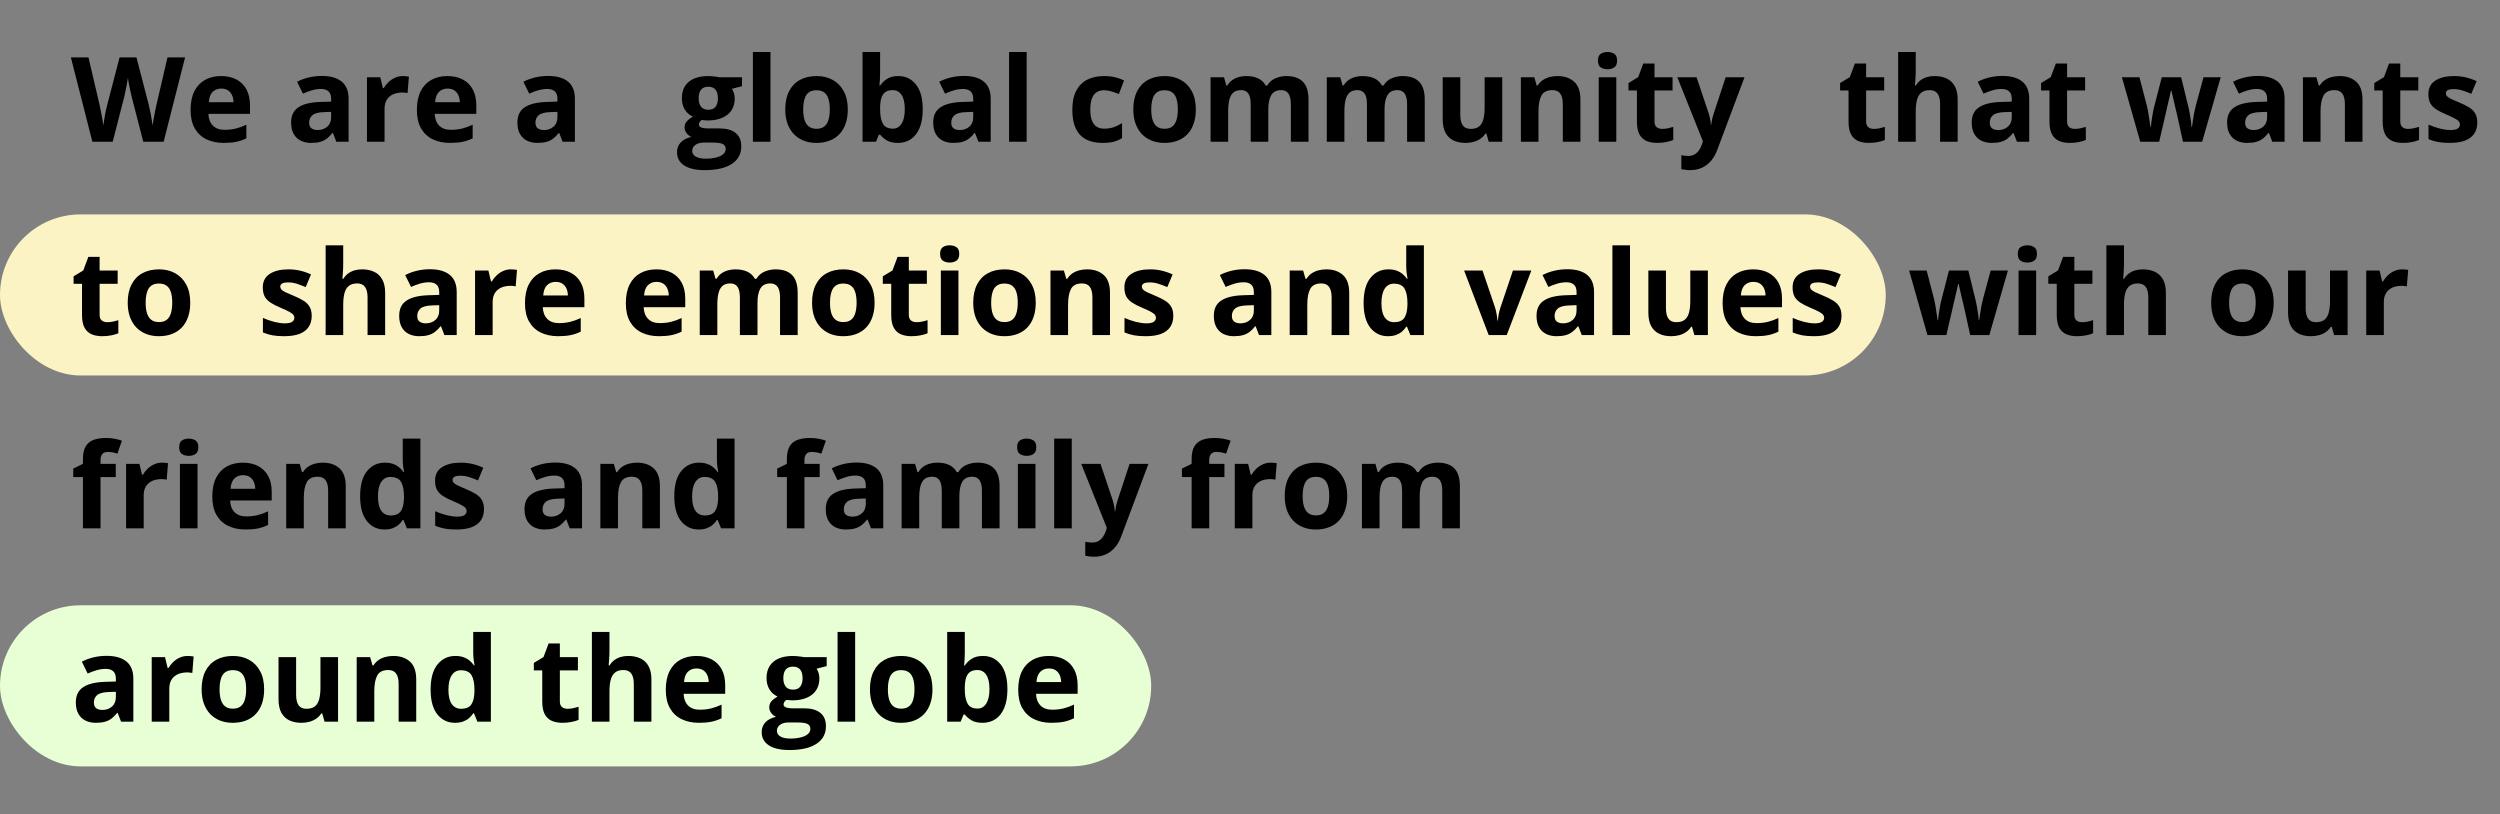 <?xml version="1.0" encoding="UTF-8"?> <svg xmlns="http://www.w3.org/2000/svg" width="1164" height="379" viewBox="0 0 1164 379" fill="none"><rect x="0" y="0" width="1164" height="379" fill="#808080" stroke="none"/> <rect y="281.823" width="536" height="75" rx="37.5" fill="#E8FFD5"></rect> <rect y="99.823" width="878" height="75" rx="37.5" fill="#FCF3C4"></rect> <path d="M86.174 26.737L76.184 66H66.704L61.386 45.375C61.279 44.981 61.136 44.381 60.956 43.576C60.778 42.77 60.59 41.893 60.393 40.944C60.196 39.977 60.017 39.073 59.855 38.231C59.712 37.372 59.614 36.692 59.56 36.19C59.506 36.692 59.399 37.363 59.238 38.205C59.095 39.046 58.925 39.941 58.727 40.89C58.548 41.839 58.37 42.725 58.19 43.549C58.011 44.372 57.868 44.999 57.761 45.429L52.47 66H43.017L33 26.737H41.191L46.213 48.168C46.356 48.812 46.517 49.582 46.696 50.477C46.893 51.373 47.081 52.313 47.26 53.297C47.457 54.264 47.627 55.204 47.77 56.117C47.932 57.012 48.048 57.791 48.12 58.454C48.209 57.773 48.325 56.986 48.469 56.09C48.612 55.177 48.764 54.255 48.925 53.324C49.104 52.375 49.283 51.498 49.462 50.692C49.641 49.887 49.803 49.233 49.946 48.732L55.666 26.737H63.535L69.255 48.732C69.38 49.215 69.523 49.869 69.685 50.692C69.864 51.498 70.043 52.375 70.222 53.324C70.401 54.273 70.562 55.204 70.705 56.117C70.866 57.012 70.983 57.791 71.054 58.454C71.18 57.558 71.35 56.475 71.564 55.204C71.797 53.915 72.039 52.635 72.29 51.364C72.558 50.093 72.791 49.027 72.988 48.168L77.983 26.737H86.174ZM102.941 35.412C105.716 35.412 108.106 35.949 110.111 37.023C112.117 38.079 113.665 39.619 114.757 41.642C115.85 43.665 116.396 46.136 116.396 49.054V53.029H97.033C97.122 55.338 97.812 57.156 99.101 58.48C100.408 59.787 102.216 60.441 104.526 60.441C106.441 60.441 108.196 60.244 109.789 59.85C111.383 59.456 113.021 58.865 114.704 58.078V64.415C113.218 65.15 111.66 65.687 110.031 66.027C108.42 66.367 106.459 66.537 104.15 66.537C101.142 66.537 98.474 65.982 96.147 64.872C93.837 63.762 92.02 62.07 90.695 59.796C89.388 57.523 88.734 54.658 88.734 51.203C88.734 47.694 89.325 44.775 90.507 42.448C91.707 40.102 93.372 38.348 95.502 37.184C97.633 36.002 100.112 35.412 102.941 35.412ZM102.995 41.239C101.401 41.239 100.076 41.749 99.02 42.77C97.982 43.791 97.382 45.393 97.221 47.577H108.715C108.697 46.36 108.473 45.276 108.044 44.328C107.632 43.379 107.005 42.627 106.164 42.072C105.34 41.517 104.284 41.239 102.995 41.239ZM149.823 35.358C153.851 35.358 156.939 36.235 159.088 37.99C161.236 39.744 162.311 42.412 162.311 45.993V66H156.59L155.006 61.918H154.791C153.932 62.992 153.054 63.87 152.159 64.55C151.264 65.23 150.235 65.731 149.071 66.054C147.907 66.376 146.493 66.537 144.828 66.537C143.055 66.537 141.462 66.197 140.047 65.517C138.651 64.836 137.55 63.798 136.744 62.401C135.938 60.987 135.536 59.197 135.536 57.03C135.536 53.843 136.655 51.498 138.893 49.994C141.131 48.472 144.487 47.631 148.963 47.47L154.173 47.309V45.993C154.173 44.417 153.762 43.262 152.938 42.528C152.114 41.794 150.969 41.427 149.5 41.427C148.05 41.427 146.627 41.633 145.23 42.045C143.834 42.457 142.437 42.976 141.041 43.602L138.329 38.07C139.922 37.229 141.703 36.566 143.673 36.083C145.66 35.6 147.71 35.358 149.823 35.358ZM154.173 52.089L151.004 52.196C148.355 52.268 146.511 52.742 145.472 53.62C144.452 54.497 143.941 55.652 143.941 57.084C143.941 58.337 144.308 59.232 145.042 59.77C145.777 60.289 146.734 60.548 147.916 60.548C149.671 60.548 151.148 60.029 152.347 58.991C153.565 57.952 154.173 56.475 154.173 54.56V52.089ZM187.618 35.412C188.03 35.412 188.504 35.438 189.041 35.492C189.596 35.528 190.044 35.582 190.384 35.653L189.766 43.334C189.498 43.245 189.113 43.182 188.611 43.146C188.128 43.092 187.707 43.065 187.349 43.065C186.293 43.065 185.263 43.2 184.261 43.468C183.276 43.737 182.39 44.175 181.602 44.784C180.814 45.375 180.188 46.163 179.722 47.148C179.275 48.114 179.051 49.305 179.051 50.719V66H170.86V35.976H177.064L178.272 41.024H178.675C179.266 40.004 180 39.073 180.877 38.231C181.772 37.372 182.784 36.692 183.912 36.19C185.058 35.671 186.293 35.412 187.618 35.412ZM208.306 35.412C211.081 35.412 213.471 35.949 215.476 37.023C217.482 38.079 219.03 39.619 220.122 41.642C221.214 43.665 221.761 46.136 221.761 49.054V53.029H202.398C202.487 55.338 203.177 57.156 204.466 58.48C205.773 59.787 207.581 60.441 209.89 60.441C211.806 60.441 213.561 60.244 215.154 59.85C216.748 59.456 218.386 58.865 220.069 58.078V64.415C218.583 65.15 217.025 65.687 215.396 66.027C213.784 66.367 211.824 66.537 209.514 66.537C206.507 66.537 203.839 65.982 201.512 64.872C199.202 63.762 197.385 62.07 196.06 59.796C194.753 57.523 194.099 54.658 194.099 51.203C194.099 47.694 194.69 44.775 195.872 42.448C197.071 40.102 198.736 38.348 200.867 37.184C202.998 36.002 205.477 35.412 208.306 35.412ZM208.36 41.239C206.766 41.239 205.441 41.749 204.385 42.77C203.347 43.791 202.747 45.393 202.586 47.577H214.08C214.062 46.36 213.838 45.276 213.408 44.328C212.997 43.379 212.37 42.627 211.529 42.072C210.705 41.517 209.649 41.239 208.36 41.239ZM255.188 35.358C259.216 35.358 262.304 36.235 264.453 37.99C266.601 39.744 267.675 42.412 267.675 45.993V66H261.955L260.371 61.918H260.156C259.297 62.992 258.419 63.87 257.524 64.55C256.629 65.23 255.599 65.731 254.436 66.054C253.272 66.376 251.858 66.537 250.193 66.537C248.42 66.537 246.827 66.197 245.412 65.517C244.016 64.836 242.915 63.798 242.109 62.401C241.303 60.987 240.901 59.197 240.901 57.03C240.901 53.843 242.019 51.498 244.257 49.994C246.495 48.472 249.852 47.631 254.328 47.47L259.538 47.309V45.993C259.538 44.417 259.126 43.262 258.303 42.528C257.479 41.794 256.333 41.427 254.865 41.427C253.415 41.427 251.992 41.633 250.595 42.045C249.199 42.457 247.802 42.976 246.406 43.602L243.693 38.07C245.287 37.229 247.068 36.566 249.038 36.083C251.025 35.6 253.075 35.358 255.188 35.358ZM259.538 52.089L256.369 52.196C253.72 52.268 251.875 52.742 250.837 53.62C249.817 54.497 249.306 55.652 249.306 57.084C249.306 58.337 249.673 59.232 250.407 59.77C251.141 60.289 252.099 60.548 253.281 60.548C255.035 60.548 256.512 60.029 257.712 58.991C258.929 57.952 259.538 56.475 259.538 54.56V52.089ZM328.138 79.213C323.948 79.213 320.744 78.479 318.524 77.011C316.322 75.561 315.22 73.519 315.22 70.888C315.22 69.079 315.784 67.567 316.912 66.349C318.04 65.132 319.696 64.263 321.881 63.744C321.039 63.386 320.305 62.804 319.678 61.998C319.052 61.175 318.739 60.307 318.739 59.394C318.739 58.248 319.07 57.299 319.732 56.547C320.395 55.777 321.352 55.025 322.606 54.291C321.03 53.611 319.777 52.519 318.846 51.015C317.933 49.511 317.476 47.738 317.476 45.697C317.476 43.513 317.951 41.66 318.9 40.138C319.866 38.599 321.263 37.426 323.089 36.62C324.933 35.815 327.171 35.412 329.803 35.412C330.358 35.412 331.003 35.447 331.737 35.519C332.471 35.591 333.142 35.671 333.751 35.761C334.377 35.85 334.798 35.922 335.013 35.976H345.487V40.138L340.787 41.347C341.217 42.009 341.539 42.716 341.754 43.468C341.969 44.22 342.076 45.017 342.076 45.858C342.076 49.081 340.948 51.596 338.692 53.405C336.454 55.195 333.339 56.09 329.346 56.09C328.398 56.037 327.502 55.965 326.661 55.876C326.249 56.198 325.936 56.538 325.721 56.896C325.506 57.254 325.399 57.63 325.399 58.024C325.399 58.418 325.56 58.749 325.882 59.018C326.222 59.268 326.724 59.465 327.386 59.608C328.066 59.734 328.908 59.796 329.91 59.796H335.013C338.307 59.796 340.814 60.504 342.532 61.918C344.269 63.332 345.137 65.409 345.137 68.148C345.137 71.658 343.669 74.379 340.733 76.312C337.815 78.246 333.616 79.213 328.138 79.213ZM328.487 73.869C330.439 73.869 332.113 73.681 333.509 73.305C334.923 72.947 336.007 72.427 336.759 71.747C337.51 71.085 337.886 70.288 337.886 69.357C337.886 68.605 337.663 68.005 337.215 67.558C336.785 67.128 336.123 66.824 335.228 66.644C334.351 66.466 333.223 66.376 331.844 66.376H327.601C326.598 66.376 325.694 66.537 324.888 66.859C324.101 67.182 323.474 67.629 323.009 68.202C322.543 68.793 322.31 69.473 322.31 70.243C322.31 71.371 322.847 72.257 323.922 72.902C325.014 73.546 326.536 73.869 328.487 73.869ZM329.803 51.095C331.343 51.095 332.471 50.621 333.187 49.672C333.903 48.723 334.261 47.434 334.261 45.805C334.261 43.996 333.885 42.645 333.133 41.749C332.399 40.836 331.289 40.38 329.803 40.38C328.299 40.38 327.171 40.836 326.419 41.749C325.667 42.645 325.291 43.996 325.291 45.805C325.291 47.434 325.658 48.723 326.392 49.672C327.144 50.621 328.281 51.095 329.803 51.095ZM358.736 66H350.545V24.213H358.736V66ZM394.732 50.934C394.732 53.441 394.391 55.661 393.711 57.594C393.049 59.528 392.073 61.166 390.784 62.509C389.513 63.834 387.973 64.836 386.165 65.517C384.374 66.197 382.351 66.537 380.095 66.537C377.983 66.537 376.04 66.197 374.268 65.517C372.513 64.836 370.982 63.834 369.675 62.509C368.386 61.166 367.384 59.528 366.668 57.594C365.969 55.661 365.62 53.441 365.62 50.934C365.62 47.604 366.211 44.784 367.393 42.475C368.574 40.165 370.257 38.41 372.441 37.211C374.626 36.011 377.231 35.412 380.256 35.412C383.067 35.412 385.556 36.011 387.722 37.211C389.907 38.41 391.616 40.165 392.852 42.475C394.105 44.784 394.732 47.604 394.732 50.934ZM373.972 50.934C373.972 52.904 374.187 54.56 374.617 55.902C375.046 57.245 375.718 58.257 376.631 58.937C377.544 59.617 378.735 59.958 380.203 59.958C381.653 59.958 382.826 59.617 383.721 58.937C384.634 58.257 385.296 57.245 385.708 55.902C386.138 54.56 386.353 52.904 386.353 50.934C386.353 48.947 386.138 47.3 385.708 45.993C385.296 44.668 384.634 43.674 383.721 43.012C382.808 42.349 381.617 42.018 380.149 42.018C377.983 42.018 376.407 42.761 375.422 44.247C374.456 45.733 373.972 47.962 373.972 50.934ZM409.78 24.213V33.935C409.78 35.062 409.744 36.181 409.673 37.291C409.619 38.401 409.547 39.261 409.458 39.87H409.78C410.568 38.634 411.642 37.587 413.003 36.727C414.363 35.85 416.127 35.412 418.293 35.412C421.659 35.412 424.389 36.727 426.484 39.359C428.579 41.991 429.626 45.849 429.626 50.934C429.626 54.354 429.143 57.227 428.176 59.555C427.209 61.864 425.858 63.61 424.121 64.791C422.384 65.955 420.37 66.537 418.078 66.537C415.876 66.537 414.14 66.143 412.868 65.356C411.597 64.568 410.568 63.681 409.78 62.697H409.216L407.846 66H401.589V24.213H409.78ZM415.661 41.964C414.229 41.964 413.092 42.26 412.251 42.851C411.409 43.441 410.792 44.328 410.398 45.509C410.022 46.691 409.816 48.186 409.78 49.994V50.88C409.78 53.799 410.21 56.037 411.069 57.594C411.928 59.134 413.495 59.904 415.769 59.904C417.452 59.904 418.786 59.125 419.77 57.567C420.773 56.01 421.274 53.763 421.274 50.827C421.274 47.891 420.773 45.679 419.77 44.193C418.768 42.707 417.398 41.964 415.661 41.964ZM448.784 35.358C452.812 35.358 455.9 36.235 458.049 37.99C460.197 39.744 461.271 42.412 461.271 45.993V66H455.551L453.967 61.918H453.752C452.892 62.992 452.015 63.87 451.12 64.55C450.225 65.23 449.195 65.731 448.032 66.054C446.868 66.376 445.454 66.537 443.788 66.537C442.016 66.537 440.423 66.197 439.008 65.517C437.612 64.836 436.511 63.798 435.705 62.401C434.899 60.987 434.496 59.197 434.496 57.03C434.496 53.843 435.615 51.498 437.853 49.994C440.091 48.472 443.448 47.631 447.924 47.47L453.134 47.309V45.993C453.134 44.417 452.722 43.262 451.899 42.528C451.075 41.794 449.929 41.427 448.461 41.427C447.011 41.427 445.588 41.633 444.191 42.045C442.795 42.457 441.398 42.976 440.002 43.602L437.289 38.07C438.883 37.229 440.664 36.566 442.634 36.083C444.621 35.6 446.671 35.358 448.784 35.358ZM453.134 52.089L449.965 52.196C447.316 52.268 445.471 52.742 444.433 53.62C443.413 54.497 442.902 55.652 442.902 57.084C442.902 58.337 443.269 59.232 444.003 59.77C444.737 60.289 445.695 60.548 446.877 60.548C448.631 60.548 450.108 60.029 451.308 58.991C452.525 57.952 453.134 56.475 453.134 54.56V52.089ZM478.012 66H469.821V24.213H478.012V66ZM513.292 66.537C510.32 66.537 507.786 66 505.692 64.926C503.597 63.834 502.004 62.151 500.911 59.877C499.819 57.603 499.273 54.694 499.273 51.149C499.273 47.479 499.891 44.489 501.126 42.179C502.38 39.852 504.107 38.142 506.309 37.05C508.53 35.958 511.099 35.412 514.017 35.412C516.094 35.412 517.884 35.617 519.388 36.029C520.91 36.423 522.235 36.898 523.363 37.453L520.946 43.791C519.657 43.271 518.457 42.851 517.347 42.528C516.237 42.188 515.127 42.018 514.017 42.018C512.585 42.018 511.394 42.358 510.445 43.039C509.496 43.701 508.789 44.704 508.324 46.046C507.858 47.389 507.625 49.072 507.625 51.095C507.625 53.083 507.876 54.73 508.377 56.037C508.879 57.344 509.604 58.319 510.553 58.964C511.502 59.59 512.656 59.904 514.017 59.904C515.718 59.904 517.231 59.68 518.556 59.232C519.88 58.767 521.169 58.122 522.423 57.299V64.308C521.169 65.096 519.854 65.66 518.475 66C517.114 66.358 515.387 66.537 513.292 66.537ZM556.78 50.934C556.78 53.441 556.44 55.661 555.76 57.594C555.097 59.528 554.122 61.166 552.833 62.509C551.561 63.834 550.022 64.836 548.213 65.517C546.423 66.197 544.4 66.537 542.144 66.537C540.031 66.537 538.089 66.197 536.316 65.517C534.562 64.836 533.031 63.834 531.724 62.509C530.435 61.166 529.432 59.528 528.716 57.594C528.018 55.661 527.669 53.441 527.669 50.934C527.669 47.604 528.26 44.784 529.441 42.475C530.623 40.165 532.306 38.41 534.49 37.211C536.675 36.011 539.279 35.412 542.305 35.412C545.116 35.412 547.605 36.011 549.771 37.211C551.955 38.41 553.665 40.165 554.9 42.475C556.154 44.784 556.78 47.604 556.78 50.934ZM536.021 50.934C536.021 52.904 536.236 54.56 536.666 55.902C537.095 57.245 537.767 58.257 538.68 58.937C539.593 59.617 540.783 59.958 542.251 59.958C543.702 59.958 544.874 59.617 545.77 58.937C546.683 58.257 547.345 57.245 547.757 55.902C548.187 54.56 548.401 52.904 548.401 50.934C548.401 48.947 548.187 47.3 547.757 45.993C547.345 44.668 546.683 43.674 545.77 43.012C544.856 42.349 543.666 42.018 542.198 42.018C540.031 42.018 538.456 42.761 537.471 44.247C536.504 45.733 536.021 47.962 536.021 50.934ZM598.899 35.412C602.301 35.412 604.87 36.289 606.607 38.044C608.361 39.78 609.238 42.573 609.238 46.422V66H601.021V48.463C601.021 46.315 600.654 44.695 599.92 43.602C599.186 42.51 598.049 41.964 596.509 41.964C594.343 41.964 592.803 42.743 591.89 44.301C590.977 45.84 590.52 48.052 590.52 50.934V66H582.329V48.463C582.329 47.031 582.168 45.831 581.846 44.865C581.524 43.898 581.031 43.173 580.369 42.69C579.706 42.206 578.856 41.964 577.818 41.964C576.296 41.964 575.096 42.349 574.219 43.119C573.36 43.871 572.742 44.99 572.366 46.476C572.008 47.944 571.829 49.743 571.829 51.874V66H563.638V35.976H569.895L570.996 39.816H571.453C572.062 38.778 572.822 37.936 573.736 37.291C574.667 36.647 575.687 36.172 576.797 35.868C577.907 35.564 579.035 35.412 580.181 35.412C582.383 35.412 584.245 35.77 585.767 36.486C587.306 37.202 588.488 38.312 589.312 39.816H590.037C590.932 38.276 592.194 37.157 593.823 36.459C595.471 35.761 597.162 35.412 598.899 35.412ZM653.022 35.412C656.424 35.412 658.993 36.289 660.73 38.044C662.484 39.78 663.362 42.573 663.362 46.422V66H655.144V48.463C655.144 46.315 654.777 44.695 654.043 43.602C653.309 42.51 652.172 41.964 650.632 41.964C648.466 41.964 646.926 42.743 646.013 44.301C645.1 45.84 644.643 48.052 644.643 50.934V66H636.453V48.463C636.453 47.031 636.291 45.831 635.969 44.865C635.647 43.898 635.155 43.173 634.492 42.69C633.83 42.206 632.979 41.964 631.941 41.964C630.419 41.964 629.219 42.349 628.342 43.119C627.483 43.871 626.865 44.99 626.489 46.476C626.131 47.944 625.952 49.743 625.952 51.874V66H617.761V35.976H624.018L625.12 39.816H625.576C626.185 38.778 626.946 37.936 627.859 37.291C628.79 36.647 629.81 36.172 630.92 35.868C632.03 35.564 633.158 35.412 634.304 35.412C636.506 35.412 638.368 35.77 639.89 36.486C641.43 37.202 642.611 38.312 643.435 39.816H644.16C645.055 38.276 646.317 37.157 647.947 36.459C649.594 35.761 651.286 35.412 653.022 35.412ZM699.438 35.976V66H693.154L692.053 62.16H691.623C690.979 63.18 690.173 64.013 689.206 64.657C688.239 65.302 687.174 65.776 686.01 66.081C684.847 66.385 683.638 66.537 682.385 66.537C680.236 66.537 678.365 66.161 676.772 65.409C675.179 64.639 673.934 63.449 673.039 61.837C672.162 60.226 671.723 58.131 671.723 55.553V35.976H679.914V53.512C679.914 55.661 680.299 57.281 681.069 58.373C681.839 59.465 683.065 60.011 684.748 60.011C686.413 60.011 687.72 59.635 688.669 58.883C689.618 58.113 690.28 56.995 690.656 55.526C691.05 54.04 691.247 52.232 691.247 50.102V35.976H699.438ZM725.175 35.412C728.38 35.412 730.958 36.289 732.909 38.044C734.861 39.78 735.837 42.573 735.837 46.422V66H727.646V48.463C727.646 46.315 727.252 44.695 726.464 43.602C725.694 42.51 724.477 41.964 722.812 41.964C720.305 41.964 718.595 42.815 717.682 44.516C716.769 46.217 716.313 48.669 716.313 51.874V66H708.122V35.976H714.379L715.48 39.816H715.937C716.581 38.778 717.378 37.936 718.327 37.291C719.294 36.647 720.359 36.172 721.523 35.868C722.704 35.564 723.922 35.412 725.175 35.412ZM752.55 35.976V66H744.359V35.976H752.55ZM748.468 24.213C749.686 24.213 750.733 24.499 751.61 25.072C752.487 25.627 752.926 26.675 752.926 28.214C752.926 29.736 752.487 30.793 751.61 31.383C750.733 31.956 749.686 32.243 748.468 32.243C747.233 32.243 746.176 31.956 745.299 31.383C744.44 30.793 744.01 29.736 744.01 28.214C744.01 26.675 744.44 25.627 745.299 25.072C746.176 24.499 747.233 24.213 748.468 24.213ZM773.91 60.011C774.805 60.011 775.673 59.922 776.515 59.743C777.374 59.564 778.224 59.34 779.066 59.071V65.168C778.189 65.561 777.097 65.884 775.79 66.134C774.5 66.403 773.086 66.537 771.546 66.537C769.756 66.537 768.145 66.251 766.712 65.678C765.298 65.087 764.179 64.075 763.355 62.643C762.55 61.193 762.147 59.179 762.147 56.601V42.126H758.226V38.661L762.738 35.922L765.101 29.584H770.338V35.976H778.744V42.126H770.338V56.601C770.338 57.746 770.66 58.606 771.305 59.179C771.967 59.734 772.835 60.011 773.91 60.011ZM780.955 35.976H789.925L795.591 52.868C795.771 53.405 795.923 53.951 796.048 54.506C796.173 55.061 796.281 55.634 796.37 56.225C796.46 56.815 796.531 57.433 796.585 58.078H796.746C796.854 57.111 796.997 56.207 797.176 55.365C797.373 54.524 797.615 53.691 797.901 52.868L803.46 35.976H812.242L799.539 69.84C798.769 71.917 797.767 73.645 796.531 75.023C795.296 76.42 793.873 77.467 792.261 78.165C790.668 78.864 788.913 79.213 786.998 79.213C786.067 79.213 785.261 79.159 784.581 79.052C783.9 78.962 783.319 78.864 782.835 78.756V72.257C783.211 72.347 783.686 72.427 784.258 72.499C784.831 72.571 785.431 72.606 786.058 72.606C787.204 72.606 788.188 72.365 789.012 71.881C789.835 71.398 790.525 70.745 791.08 69.921C791.635 69.115 792.073 68.229 792.396 67.262L792.879 65.785L780.955 35.976ZM872.436 60.011C873.331 60.011 874.199 59.922 875.041 59.743C875.9 59.564 876.751 59.34 877.592 59.071V65.168C876.715 65.561 875.623 65.884 874.316 66.134C873.027 66.403 871.612 66.537 870.073 66.537C868.282 66.537 866.671 66.251 865.239 65.678C863.824 65.087 862.705 64.075 861.882 62.643C861.076 61.193 860.673 59.179 860.673 56.601V42.126H856.752V38.661L861.264 35.922L863.627 29.584H868.864V35.976H877.27V42.126H868.864V56.601C868.864 57.746 869.186 58.606 869.831 59.179C870.493 59.734 871.362 60.011 872.436 60.011ZM891.969 24.213V32.726C891.969 34.212 891.915 35.627 891.808 36.969C891.719 38.312 891.647 39.261 891.593 39.816H892.023C892.667 38.778 893.428 37.936 894.306 37.291C895.201 36.647 896.185 36.172 897.26 35.868C898.334 35.564 899.489 35.412 900.724 35.412C902.89 35.412 904.779 35.797 906.391 36.566C908.002 37.318 909.255 38.509 910.15 40.138C911.046 41.749 911.493 43.844 911.493 46.422V66H903.302V48.463C903.302 46.315 902.908 44.695 902.121 43.602C901.333 42.51 900.115 41.964 898.468 41.964C896.821 41.964 895.523 42.349 894.574 43.119C893.625 43.871 892.954 44.99 892.56 46.476C892.166 47.944 891.969 49.743 891.969 51.874V66H883.778V24.213H891.969ZM932.316 35.358C936.344 35.358 939.432 36.235 941.581 37.99C943.729 39.744 944.803 42.412 944.803 45.993V66H939.083L937.499 61.918H937.284C936.424 62.992 935.547 63.87 934.652 64.55C933.757 65.23 932.727 65.731 931.564 66.054C930.4 66.376 928.985 66.537 927.32 66.537C925.548 66.537 923.955 66.197 922.54 65.517C921.144 64.836 920.043 63.798 919.237 62.401C918.431 60.987 918.028 59.197 918.028 57.03C918.028 53.843 919.147 51.498 921.385 49.994C923.623 48.472 926.98 47.631 931.456 47.47L936.666 47.309V45.993C936.666 44.417 936.254 43.262 935.431 42.528C934.607 41.794 933.461 41.427 931.993 41.427C930.543 41.427 929.12 41.633 927.723 42.045C926.327 42.457 924.93 42.976 923.534 43.602L920.821 38.07C922.415 37.229 924.196 36.566 926.166 36.083C928.153 35.6 930.203 35.358 932.316 35.358ZM936.666 52.089L933.497 52.196C930.847 52.268 929.003 52.742 927.965 53.62C926.944 54.497 926.434 55.652 926.434 57.084C926.434 58.337 926.801 59.232 927.535 59.77C928.269 60.289 929.227 60.548 930.409 60.548C932.163 60.548 933.64 60.029 934.84 58.991C936.057 57.952 936.666 56.475 936.666 54.56V52.089ZM966.002 60.011C966.897 60.011 967.765 59.922 968.607 59.743C969.466 59.564 970.316 59.34 971.158 59.071V65.168C970.281 65.561 969.189 65.884 967.882 66.134C966.593 66.403 965.178 66.537 963.638 66.537C961.848 66.537 960.237 66.251 958.804 65.678C957.39 65.087 956.271 64.075 955.448 62.643C954.642 61.193 954.239 59.179 954.239 56.601V42.126H950.318V38.661L954.83 35.922L957.193 29.584H962.43V35.976H970.836V42.126H962.43V56.601C962.43 57.746 962.752 58.606 963.397 59.179C964.059 59.734 964.927 60.011 966.002 60.011ZM1016.4 66L1014.09 55.499C1013.97 54.873 1013.76 53.951 1013.47 52.733C1013.19 51.498 1012.87 50.182 1012.53 48.786C1012.21 47.371 1011.91 46.064 1011.62 44.865C1011.35 43.665 1011.16 42.788 1011.03 42.233H1010.79C1010.66 42.788 1010.47 43.665 1010.2 44.865C1009.93 46.064 1009.62 47.371 1009.28 48.786C1008.96 50.2 1008.66 51.534 1008.37 52.787C1008.09 54.023 1007.87 54.962 1007.73 55.607L1005.31 66H996.502L987.962 35.976H996.126L999.59 49.269C999.823 50.2 1000.05 51.31 1000.26 52.599C1000.48 53.87 1000.66 55.106 1000.83 56.305C1001 57.487 1001.14 58.427 1001.23 59.125H1001.44C1001.48 58.606 1001.55 57.916 1001.66 57.057C1001.78 56.198 1001.92 55.312 1002.06 54.398C1002.22 53.467 1002.37 52.635 1002.49 51.901C1002.63 51.149 1002.74 50.639 1002.81 50.37L1006.52 35.976H1015.54L1019.06 50.37C1019.19 50.889 1019.35 51.713 1019.54 52.841C1019.76 53.969 1019.95 55.133 1020.11 56.332C1020.27 57.514 1020.36 58.445 1020.38 59.125H1020.59C1020.66 58.516 1020.79 57.612 1020.97 56.413C1021.15 55.213 1021.35 53.96 1021.58 52.653C1021.84 51.328 1022.09 50.2 1022.34 49.269L1025.94 35.976H1033.96L1025.32 66H1016.4ZM1051.22 35.358C1055.24 35.358 1058.33 36.235 1060.48 37.99C1062.63 39.744 1063.7 42.412 1063.7 45.993V66H1057.98L1056.4 61.918H1056.18C1055.32 62.992 1054.45 63.87 1053.55 64.55C1052.66 65.23 1051.63 65.731 1050.46 66.054C1049.3 66.376 1047.89 66.537 1046.22 66.537C1044.45 66.537 1042.85 66.197 1041.44 65.517C1040.04 64.836 1038.94 63.798 1038.14 62.401C1037.33 60.987 1036.93 59.197 1036.93 57.03C1036.93 53.843 1038.05 51.498 1040.29 49.994C1042.52 48.472 1045.88 47.631 1050.36 47.47L1055.57 47.309V45.993C1055.57 44.417 1055.15 43.262 1054.33 42.528C1053.51 41.794 1052.36 41.427 1050.89 41.427C1049.44 41.427 1048.02 41.633 1046.62 42.045C1045.23 42.457 1043.83 42.976 1042.43 43.602L1039.72 38.07C1041.31 37.229 1043.1 36.566 1045.07 36.083C1047.05 35.6 1049.1 35.358 1051.22 35.358ZM1055.57 52.089L1052.4 52.196C1049.75 52.268 1047.9 52.742 1046.86 53.62C1045.84 54.497 1045.33 55.652 1045.33 57.084C1045.33 58.337 1045.7 59.232 1046.44 59.77C1047.17 60.289 1048.13 60.548 1049.31 60.548C1051.06 60.548 1052.54 60.029 1053.74 58.991C1054.96 57.952 1055.57 56.475 1055.57 54.56V52.089ZM1089.31 35.412C1092.51 35.412 1095.09 36.289 1097.04 38.044C1098.99 39.78 1099.97 42.573 1099.97 46.422V66H1091.78V48.463C1091.78 46.315 1091.38 44.695 1090.6 43.602C1089.83 42.51 1088.61 41.964 1086.94 41.964C1084.44 41.964 1082.73 42.815 1081.81 44.516C1080.9 46.217 1080.44 48.669 1080.44 51.874V66H1072.25V35.976H1078.51L1079.61 39.816H1080.07C1080.71 38.778 1081.51 37.936 1082.46 37.291C1083.42 36.647 1084.49 36.172 1085.65 35.868C1086.84 35.564 1088.05 35.412 1089.31 35.412ZM1121.14 60.011C1122.03 60.011 1122.9 59.922 1123.74 59.743C1124.6 59.564 1125.45 59.34 1126.3 59.071V65.168C1125.42 65.561 1124.33 65.884 1123.02 66.134C1121.73 66.403 1120.32 66.537 1118.78 66.537C1116.99 66.537 1115.37 66.251 1113.94 65.678C1112.53 65.087 1111.41 64.075 1110.59 62.643C1109.78 61.193 1109.38 59.179 1109.38 56.601V42.126H1105.46V38.661L1109.97 35.922L1112.33 29.584H1117.57V35.976H1125.97V42.126H1117.57V56.601C1117.57 57.746 1117.89 58.606 1118.53 59.179C1119.2 59.734 1120.07 60.011 1121.14 60.011ZM1153.43 57.084C1153.43 59.125 1152.95 60.853 1151.98 62.267C1151.03 63.664 1149.61 64.729 1147.71 65.463C1145.81 66.179 1143.45 66.537 1140.62 66.537C1138.52 66.537 1136.72 66.403 1135.22 66.134C1133.73 65.866 1132.23 65.418 1130.71 64.791V58.024C1132.34 58.758 1134.08 59.367 1135.95 59.85C1137.83 60.316 1139.47 60.548 1140.89 60.548C1142.48 60.548 1143.62 60.316 1144.3 59.85C1145 59.367 1145.35 58.74 1145.35 57.97C1145.35 57.469 1145.2 57.021 1144.92 56.627C1144.65 56.216 1144.06 55.759 1143.14 55.258C1142.23 54.739 1140.8 54.067 1138.85 53.244C1136.97 52.456 1135.42 51.659 1134.2 50.853C1133 50.048 1132.11 49.099 1131.51 48.007C1130.94 46.897 1130.66 45.491 1130.66 43.791C1130.66 41.016 1131.73 38.93 1133.88 37.533C1136.04 36.119 1138.94 35.412 1142.55 35.412C1144.41 35.412 1146.19 35.6 1147.87 35.976C1149.57 36.352 1151.32 36.951 1153.11 37.775L1150.64 43.683C1149.15 43.039 1147.74 42.51 1146.42 42.099C1145.11 41.687 1143.78 41.481 1142.42 41.481C1141.22 41.481 1140.31 41.642 1139.71 41.964C1139.1 42.287 1138.79 42.779 1138.79 43.441C1138.79 43.925 1138.94 44.355 1139.25 44.73C1139.57 45.106 1140.18 45.527 1141.08 45.993C1141.99 46.44 1143.32 47.022 1145.08 47.738C1146.78 48.437 1148.25 49.171 1149.51 49.94C1150.76 50.692 1151.73 51.632 1152.41 52.76C1153.09 53.87 1153.43 55.312 1153.43 57.084ZM49.946 150.011C50.841 150.011 51.709 149.922 52.551 149.743C53.41 149.564 54.261 149.34 55.102 149.071V155.167C54.225 155.561 53.133 155.884 51.826 156.134C50.537 156.403 49.122 156.537 47.583 156.537C45.792 156.537 44.181 156.251 42.748 155.678C41.334 155.087 40.215 154.075 39.392 152.643C38.586 151.193 38.183 149.179 38.183 146.601V132.125H34.262V128.661L38.774 125.922L41.137 119.584H46.374V125.976H54.78V132.125H46.374V146.601C46.374 147.746 46.696 148.606 47.341 149.179C48.003 149.734 48.872 150.011 49.946 150.011ZM88.573 140.934C88.573 143.441 88.233 145.661 87.553 147.594C86.891 149.528 85.915 151.166 84.626 152.509C83.355 153.834 81.815 154.836 80.007 155.517C78.216 156.197 76.193 156.537 73.937 156.537C71.825 156.537 69.882 156.197 68.109 155.517C66.355 154.836 64.824 153.834 63.517 152.509C62.228 151.166 61.226 149.528 60.509 147.594C59.811 145.661 59.462 143.441 59.462 140.934C59.462 137.604 60.053 134.784 61.234 132.475C62.416 130.165 64.099 128.41 66.283 127.211C68.468 126.011 71.073 125.412 74.098 125.412C76.909 125.412 79.398 126.011 81.564 127.211C83.748 128.41 85.458 130.165 86.694 132.475C87.947 134.784 88.573 137.604 88.573 140.934ZM67.814 140.934C67.814 142.903 68.029 144.56 68.459 145.902C68.888 147.245 69.56 148.257 70.473 148.937C71.386 149.617 72.576 149.958 74.045 149.958C75.495 149.958 76.668 149.617 77.563 148.937C78.476 148.257 79.138 147.245 79.55 145.902C79.98 144.56 80.195 142.903 80.195 140.934C80.195 138.947 79.98 137.3 79.55 135.993C79.138 134.668 78.476 133.674 77.563 133.012C76.65 132.349 75.459 132.018 73.991 132.018C71.825 132.018 70.249 132.761 69.264 134.247C68.297 135.733 67.814 137.962 67.814 140.934ZM145.132 147.084C145.132 149.125 144.649 150.853 143.682 152.267C142.733 153.664 141.31 154.729 139.412 155.463C137.514 156.179 135.151 156.537 132.322 156.537C130.228 156.537 128.428 156.403 126.924 156.134C125.438 155.866 123.935 155.418 122.413 154.792V148.024C124.042 148.758 125.788 149.367 127.65 149.85C129.529 150.316 131.177 150.548 132.591 150.548C134.184 150.548 135.321 150.316 136.002 149.85C136.7 149.367 137.049 148.74 137.049 147.97C137.049 147.469 136.906 147.021 136.619 146.627C136.351 146.216 135.76 145.759 134.847 145.258C133.934 144.739 132.501 144.067 130.55 143.244C128.67 142.456 127.121 141.659 125.904 140.854C124.704 140.048 123.809 139.099 123.218 138.007C122.645 136.897 122.359 135.491 122.359 133.791C122.359 131.015 123.433 128.93 125.582 127.533C127.748 126.119 130.639 125.412 134.256 125.412C136.118 125.412 137.89 125.6 139.573 125.976C141.274 126.352 143.02 126.951 144.81 127.775L142.339 133.683C140.853 133.039 139.448 132.51 138.123 132.099C136.816 131.687 135.482 131.481 134.122 131.481C132.922 131.481 132.018 131.642 131.409 131.964C130.801 132.287 130.496 132.779 130.496 133.441C130.496 133.925 130.648 134.354 130.953 134.73C131.275 135.106 131.884 135.527 132.779 135.993C133.692 136.44 135.026 137.022 136.78 137.738C138.481 138.437 139.958 139.171 141.212 139.94C142.465 140.692 143.432 141.632 144.112 142.76C144.792 143.87 145.132 145.312 145.132 147.084ZM159.805 114.213V122.726C159.805 124.212 159.751 125.626 159.644 126.969C159.554 128.312 159.483 129.261 159.429 129.816H159.859C160.503 128.778 161.264 127.936 162.141 127.292C163.037 126.647 164.021 126.173 165.096 125.868C166.17 125.564 167.325 125.412 168.56 125.412C170.726 125.412 172.615 125.797 174.226 126.566C175.838 127.318 177.091 128.509 177.986 130.138C178.881 131.75 179.329 133.844 179.329 136.422V156H171.138V138.463C171.138 136.315 170.744 134.695 169.956 133.603C169.169 132.51 167.951 131.964 166.304 131.964C164.657 131.964 163.359 132.349 162.41 133.119C161.461 133.871 160.79 134.99 160.396 136.476C160.002 137.944 159.805 139.743 159.805 141.874V156H151.614V114.213H159.805ZM200.151 125.358C204.18 125.358 207.268 126.235 209.416 127.99C211.565 129.744 212.639 132.412 212.639 135.993V156H206.919L205.334 151.918H205.12C204.26 152.992 203.383 153.869 202.488 154.55C201.593 155.23 200.563 155.731 199.399 156.054C198.236 156.376 196.821 156.537 195.156 156.537C193.384 156.537 191.79 156.197 190.376 155.517C188.979 154.836 187.878 153.798 187.073 152.401C186.267 150.987 185.864 149.197 185.864 147.03C185.864 143.843 186.983 141.498 189.221 139.994C191.459 138.472 194.816 137.631 199.292 137.47L204.502 137.309V135.993C204.502 134.417 204.09 133.262 203.267 132.528C202.443 131.794 201.297 131.427 199.829 131.427C198.379 131.427 196.956 131.633 195.559 132.045C194.163 132.457 192.766 132.976 191.37 133.603L188.657 128.07C190.251 127.229 192.032 126.566 194.001 126.083C195.989 125.6 198.039 125.358 200.151 125.358ZM204.502 142.089L201.333 142.196C198.683 142.268 196.839 142.742 195.801 143.62C194.78 144.497 194.27 145.652 194.27 147.084C194.27 148.337 194.637 149.232 195.371 149.77C196.105 150.289 197.063 150.548 198.245 150.548C199.999 150.548 201.476 150.029 202.676 148.991C203.893 147.952 204.502 146.475 204.502 144.56V142.089ZM237.946 125.412C238.358 125.412 238.833 125.438 239.37 125.492C239.925 125.528 240.372 125.582 240.713 125.653L240.095 133.334C239.826 133.244 239.441 133.182 238.94 133.146C238.457 133.092 238.036 133.065 237.678 133.065C236.622 133.065 235.592 133.2 234.589 133.468C233.605 133.737 232.719 134.175 231.931 134.784C231.143 135.375 230.516 136.163 230.051 137.147C229.603 138.114 229.38 139.305 229.38 140.719V156H221.189V125.976H227.392L228.601 131.024H229.004C229.594 130.004 230.328 129.073 231.206 128.231C232.101 127.372 233.112 126.692 234.24 126.19C235.386 125.671 236.622 125.412 237.946 125.412ZM258.635 125.412C261.41 125.412 263.8 125.949 265.805 127.023C267.81 128.079 269.359 129.619 270.451 131.642C271.543 133.665 272.089 136.136 272.089 139.054V143.029H252.726C252.816 145.338 253.505 147.156 254.794 148.48C256.101 149.787 257.909 150.441 260.219 150.441C262.135 150.441 263.889 150.244 265.483 149.85C267.076 149.456 268.714 148.865 270.397 148.078V154.416C268.911 155.15 267.354 155.687 265.724 156.027C264.113 156.367 262.153 156.537 259.843 156.537C256.835 156.537 254.168 155.982 251.84 154.872C249.531 153.762 247.713 152.07 246.388 149.796C245.081 147.523 244.428 144.658 244.428 141.203C244.428 137.694 245.019 134.775 246.2 132.448C247.4 130.102 249.065 128.348 251.196 127.184C253.326 126.002 255.806 125.412 258.635 125.412ZM258.688 131.239C257.095 131.239 255.77 131.75 254.714 132.77C253.675 133.791 253.075 135.393 252.914 137.577H264.408C264.391 136.36 264.167 135.277 263.737 134.328C263.325 133.379 262.699 132.627 261.857 132.072C261.034 131.517 259.977 131.239 258.688 131.239ZM305.597 125.412C308.372 125.412 310.762 125.949 312.767 127.023C314.772 128.079 316.321 129.619 317.413 131.642C318.505 133.665 319.051 136.136 319.051 139.054V143.029H299.689C299.778 145.338 300.467 147.156 301.756 148.48C303.063 149.787 304.872 150.441 307.181 150.441C309.097 150.441 310.851 150.244 312.445 149.85C314.038 149.456 315.677 148.865 317.359 148.078V154.416C315.873 155.15 314.316 155.687 312.687 156.027C311.075 156.367 309.115 156.537 306.805 156.537C303.797 156.537 301.13 155.982 298.802 154.872C296.493 153.762 294.676 152.07 293.351 149.796C292.044 147.523 291.39 144.658 291.39 141.203C291.39 137.694 291.981 134.775 293.163 132.448C294.362 130.102 296.027 128.348 298.158 127.184C300.288 126.002 302.768 125.412 305.597 125.412ZM305.65 131.239C304.057 131.239 302.732 131.75 301.676 132.77C300.637 133.791 300.038 135.393 299.877 137.577H311.371C311.353 136.36 311.129 135.277 310.699 134.328C310.288 133.379 309.661 132.627 308.819 132.072C307.996 131.517 306.94 131.239 305.65 131.239ZM361.063 125.412C364.464 125.412 367.034 126.289 368.77 128.043C370.525 129.78 371.402 132.573 371.402 136.422V156H363.184V138.463C363.184 136.315 362.817 134.695 362.083 133.603C361.349 132.51 360.212 131.964 358.673 131.964C356.506 131.964 354.967 132.743 354.053 134.301C353.14 135.84 352.684 138.052 352.684 140.934V156H344.493V138.463C344.493 137.031 344.332 135.832 344.01 134.865C343.687 133.898 343.195 133.173 342.532 132.689C341.87 132.206 341.02 131.964 339.981 131.964C338.459 131.964 337.26 132.349 336.383 133.119C335.523 133.871 334.906 134.99 334.53 136.476C334.171 137.944 333.992 139.743 333.992 141.874V156H325.802V125.976H332.059L333.16 129.816H333.616C334.225 128.778 334.986 127.936 335.899 127.292C336.83 126.647 337.851 126.173 338.961 125.868C340.071 125.564 341.199 125.412 342.344 125.412C344.547 125.412 346.409 125.77 347.93 126.486C349.47 127.202 350.652 128.312 351.475 129.816H352.2C353.096 128.276 354.358 127.157 355.987 126.459C357.634 125.761 359.326 125.412 361.063 125.412ZM407.21 140.934C407.21 143.441 406.87 145.661 406.189 147.594C405.527 149.528 404.551 151.166 403.262 152.509C401.991 153.834 400.451 154.836 398.643 155.517C396.853 156.197 394.829 156.537 392.574 156.537C390.461 156.537 388.518 156.197 386.746 155.517C384.991 154.836 383.461 153.834 382.154 152.509C380.865 151.166 379.862 149.528 379.146 147.594C378.448 145.661 378.099 143.441 378.099 140.934C378.099 137.604 378.689 134.784 379.871 132.475C381.053 130.165 382.736 128.41 384.92 127.211C387.104 126.011 389.709 125.412 392.735 125.412C395.546 125.412 398.034 126.011 400.201 127.211C402.385 128.41 404.095 130.165 405.33 132.475C406.583 134.784 407.21 137.604 407.21 140.934ZM386.451 140.934C386.451 142.903 386.665 144.56 387.095 145.902C387.525 147.245 388.196 148.257 389.109 148.937C390.022 149.617 391.213 149.958 392.681 149.958C394.131 149.958 395.304 149.617 396.199 148.937C397.112 148.257 397.775 147.245 398.186 145.902C398.616 144.56 398.831 142.903 398.831 140.934C398.831 138.947 398.616 137.3 398.186 135.993C397.775 134.668 397.112 133.674 396.199 133.012C395.286 132.349 394.095 132.018 392.627 132.018C390.461 132.018 388.885 132.761 387.901 134.247C386.934 135.733 386.451 137.962 386.451 140.934ZM426.716 150.011C427.612 150.011 428.48 149.922 429.321 149.743C430.181 149.564 431.031 149.34 431.873 149.071V155.167C430.995 155.561 429.903 155.884 428.596 156.134C427.307 156.403 425.893 156.537 424.353 156.537C422.563 156.537 420.951 156.251 419.519 155.678C418.105 155.087 416.986 154.075 416.162 152.643C415.357 151.193 414.954 149.179 414.954 146.601V132.125H411.033V128.661L415.545 125.922L417.908 119.584H423.145V125.976H431.55V132.125H423.145V146.601C423.145 147.746 423.467 148.606 424.111 149.179C424.774 149.734 425.642 150.011 426.716 150.011ZM446.25 125.976V156H438.059V125.976H446.25ZM442.168 114.213C443.385 114.213 444.433 114.499 445.31 115.072C446.187 115.627 446.626 116.675 446.626 118.214C446.626 119.736 446.187 120.792 445.31 121.383C444.433 121.956 443.385 122.243 442.168 122.243C440.932 122.243 439.876 121.956 438.999 121.383C438.139 120.792 437.71 119.736 437.71 118.214C437.71 116.675 438.139 115.627 438.999 115.072C439.876 114.499 440.932 114.213 442.168 114.213ZM482.246 140.934C482.246 143.441 481.905 145.661 481.225 147.594C480.563 149.528 479.587 151.166 478.298 152.509C477.027 153.834 475.487 154.836 473.679 155.517C471.888 156.197 469.865 156.537 467.609 156.537C465.497 156.537 463.554 156.197 461.782 155.517C460.027 154.836 458.496 153.834 457.189 152.509C455.9 151.166 454.898 149.528 454.182 147.594C453.483 145.661 453.134 143.441 453.134 140.934C453.134 137.604 453.725 134.784 454.907 132.475C456.088 130.165 457.771 128.41 459.955 127.211C462.14 126.011 464.745 125.412 467.77 125.412C470.581 125.412 473.07 126.011 475.236 127.211C477.42 128.41 479.13 130.165 480.366 132.475C481.619 134.784 482.246 137.604 482.246 140.934ZM461.486 140.934C461.486 142.903 461.701 144.56 462.131 145.902C462.56 147.245 463.232 148.257 464.145 148.937C465.058 149.617 466.249 149.958 467.717 149.958C469.167 149.958 470.34 149.617 471.235 148.937C472.148 148.257 472.81 147.245 473.222 145.902C473.652 144.56 473.867 142.903 473.867 140.934C473.867 138.947 473.652 137.3 473.222 135.993C472.81 134.668 472.148 133.674 471.235 133.012C470.322 132.349 469.131 132.018 467.663 132.018C465.497 132.018 463.921 132.761 462.936 134.247C461.97 135.733 461.486 137.962 461.486 140.934ZM506.156 125.412C509.361 125.412 511.939 126.289 513.891 128.043C515.842 129.78 516.818 132.573 516.818 136.422V156H508.627V138.463C508.627 136.315 508.233 134.695 507.445 133.603C506.676 132.51 505.458 131.964 503.793 131.964C501.287 131.964 499.577 132.815 498.664 134.516C497.751 136.216 497.294 138.669 497.294 141.874V156H489.103V125.976H495.36L496.461 129.816H496.918C497.563 128.778 498.359 127.936 499.308 127.292C500.275 126.647 501.34 126.173 502.504 125.868C503.686 125.564 504.903 125.412 506.156 125.412ZM546.288 147.084C546.288 149.125 545.804 150.853 544.838 152.267C543.889 153.664 542.465 154.729 540.568 155.463C538.67 156.179 536.307 156.537 533.478 156.537C531.383 156.537 529.584 156.403 528.08 156.134C526.594 155.866 525.09 155.418 523.568 154.792V148.024C525.197 148.758 526.943 149.367 528.805 149.85C530.685 150.316 532.332 150.548 533.746 150.548C535.34 150.548 536.477 150.316 537.157 149.85C537.855 149.367 538.204 148.74 538.204 147.97C538.204 147.469 538.061 147.021 537.775 146.627C537.506 146.216 536.915 145.759 536.002 145.258C535.089 144.739 533.657 144.067 531.705 143.244C529.825 142.456 528.277 141.659 527.059 140.854C525.86 140.048 524.965 139.099 524.374 138.007C523.801 136.897 523.514 135.491 523.514 133.791C523.514 131.015 524.589 128.93 526.737 127.533C528.903 126.119 531.795 125.412 535.411 125.412C537.273 125.412 539.046 125.6 540.729 125.976C542.43 126.352 544.175 126.951 545.966 127.775L543.495 133.683C542.009 133.039 540.603 132.51 539.279 132.099C537.972 131.687 536.638 131.481 535.277 131.481C534.078 131.481 533.173 131.642 532.565 131.964C531.956 132.287 531.652 132.779 531.652 133.441C531.652 133.925 531.804 134.354 532.108 134.73C532.43 135.106 533.039 135.527 533.934 135.993C534.847 136.44 536.181 137.022 537.936 137.738C539.637 138.437 541.114 139.171 542.367 139.94C543.62 140.692 544.587 141.632 545.267 142.76C545.948 143.87 546.288 145.312 546.288 147.084ZM579.446 125.358C583.475 125.358 586.563 126.235 588.711 127.99C590.86 129.744 591.934 132.412 591.934 135.993V156H586.214L584.629 151.918H584.415C583.555 152.992 582.678 153.869 581.783 154.55C580.888 155.23 579.858 155.731 578.694 156.054C577.531 156.376 576.116 156.537 574.451 156.537C572.679 156.537 571.085 156.197 569.671 155.517C568.274 154.836 567.173 153.798 566.368 152.401C565.562 150.987 565.159 149.197 565.159 147.03C565.159 143.843 566.278 141.498 568.516 139.994C570.754 138.472 574.111 137.631 578.587 137.47L583.797 137.309V135.993C583.797 134.417 583.385 133.262 582.562 132.528C581.738 131.794 580.592 131.427 579.124 131.427C577.674 131.427 576.251 131.633 574.854 132.045C573.458 132.457 572.061 132.976 570.665 133.603L567.952 128.07C569.546 127.229 571.327 126.566 573.296 126.083C575.284 125.6 577.334 125.358 579.446 125.358ZM583.797 142.089L580.628 142.196C577.978 142.268 576.134 142.742 575.096 143.62C574.075 144.497 573.565 145.652 573.565 147.084C573.565 148.337 573.932 149.232 574.666 149.77C575.4 150.289 576.358 150.548 577.54 150.548C579.294 150.548 580.771 150.029 581.971 148.991C583.188 147.952 583.797 146.475 583.797 144.56V142.089ZM617.537 125.412C620.742 125.412 623.32 126.289 625.271 128.043C627.223 129.78 628.198 132.573 628.198 136.422V156H620.008V138.463C620.008 136.315 619.614 134.695 618.826 133.603C618.056 132.51 616.839 131.964 615.174 131.964C612.667 131.964 610.957 132.815 610.044 134.516C609.131 136.216 608.674 138.669 608.674 141.874V156H600.484V125.976H606.741L607.842 129.816H608.299C608.943 128.778 609.74 127.936 610.689 127.292C611.655 126.647 612.721 126.173 613.884 125.868C615.066 125.564 616.284 125.412 617.537 125.412ZM646.228 156.537C642.88 156.537 640.15 155.23 638.037 152.616C635.942 149.984 634.895 146.126 634.895 141.042C634.895 135.903 635.96 132.018 638.091 129.386C640.221 126.736 643.005 125.412 646.443 125.412C647.875 125.412 649.137 125.609 650.229 126.002C651.321 126.396 652.261 126.924 653.049 127.587C653.855 128.249 654.535 128.992 655.09 129.816H655.359C655.251 129.243 655.117 128.402 654.956 127.292C654.813 126.164 654.741 125.009 654.741 123.827V114.213H662.959V156H656.675L655.09 152.106H654.741C654.222 152.93 653.568 153.681 652.781 154.362C652.011 155.024 651.089 155.552 650.015 155.946C648.94 156.34 647.678 156.537 646.228 156.537ZM649.101 150.011C651.339 150.011 652.915 149.349 653.828 148.024C654.759 146.681 655.251 144.667 655.305 141.981V141.095C655.305 138.177 654.857 135.948 653.962 134.408C653.067 132.851 651.402 132.072 648.967 132.072C647.159 132.072 645.745 132.851 644.724 134.408C643.703 135.966 643.193 138.213 643.193 141.149C643.193 144.085 643.703 146.296 644.724 147.782C645.762 149.268 647.222 150.011 649.101 150.011ZM693.136 156L681.696 125.976H690.263L696.064 143.083C696.386 144.085 696.637 145.141 696.816 146.251C697.013 147.361 697.147 148.355 697.218 149.232H697.433C697.487 148.284 697.612 147.272 697.809 146.198C698.024 145.124 698.302 144.085 698.642 143.083L704.416 125.976H712.983L701.542 156H693.136ZM729.696 125.358C733.724 125.358 736.813 126.235 738.961 127.99C741.11 129.744 742.184 132.412 742.184 135.993V156H736.464L734.879 151.918H734.664C733.805 152.992 732.928 153.869 732.033 154.55C731.137 155.23 730.108 155.731 728.944 156.054C727.78 156.376 726.366 156.537 724.701 156.537C722.929 156.537 721.335 156.197 719.921 155.517C718.524 154.836 717.423 153.798 716.617 152.401C715.812 150.987 715.409 149.197 715.409 147.03C715.409 143.843 716.528 141.498 718.766 139.994C721.004 138.472 724.361 137.631 728.837 137.47L734.047 137.309V135.993C734.047 134.417 733.635 133.262 732.811 132.528C731.988 131.794 730.842 131.427 729.374 131.427C727.924 131.427 726.5 131.633 725.104 132.045C723.707 132.457 722.311 132.976 720.914 133.603L718.202 128.07C719.795 127.229 721.577 126.566 723.546 126.083C725.534 125.6 727.583 125.358 729.696 125.358ZM734.047 142.089L730.878 142.196C728.228 142.268 726.384 142.742 725.346 143.62C724.325 144.497 723.815 145.652 723.815 147.084C723.815 148.337 724.182 149.232 724.916 149.77C725.65 150.289 726.608 150.548 727.789 150.548C729.544 150.548 731.021 150.029 732.221 148.991C733.438 147.952 734.047 146.475 734.047 144.56V142.089ZM758.924 156H750.733V114.213H758.924V156ZM795.189 125.976V156H788.904L787.803 152.16H787.374C786.729 153.18 785.924 154.013 784.957 154.657C783.99 155.302 782.925 155.776 781.761 156.081C780.597 156.385 779.389 156.537 778.135 156.537C775.987 156.537 774.116 156.161 772.523 155.409C770.929 154.639 769.685 153.449 768.79 151.837C767.912 150.226 767.474 148.131 767.474 145.553V125.976H775.665V143.512C775.665 145.661 776.05 147.281 776.82 148.373C777.589 149.465 778.816 150.011 780.499 150.011C782.164 150.011 783.471 149.635 784.42 148.883C785.369 148.113 786.031 146.994 786.407 145.526C786.801 144.04 786.998 142.232 786.998 140.102V125.976H795.189ZM816.253 125.412C819.028 125.412 821.418 125.949 823.423 127.023C825.428 128.079 826.977 129.619 828.069 131.642C829.161 133.665 829.707 136.136 829.707 139.054V143.029H810.345C810.434 145.338 811.123 147.156 812.412 148.48C813.719 149.787 815.528 150.441 817.837 150.441C819.753 150.441 821.507 150.244 823.101 149.85C824.694 149.456 826.332 148.865 828.015 148.078V154.416C826.529 155.15 824.972 155.687 823.343 156.027C821.731 156.367 819.771 156.537 817.461 156.537C814.453 156.537 811.786 155.982 809.458 154.872C807.149 153.762 805.332 152.07 804.007 149.796C802.7 147.523 802.046 144.658 802.046 141.203C802.046 137.694 802.637 134.775 803.819 132.448C805.018 130.102 806.683 128.348 808.814 127.184C810.944 126.002 813.424 125.412 816.253 125.412ZM816.306 131.239C814.713 131.239 813.388 131.75 812.332 132.77C811.293 133.791 810.694 135.393 810.533 137.577H822.027C822.009 136.36 821.785 135.277 821.355 134.328C820.944 133.379 820.317 132.627 819.475 132.072C818.652 131.517 817.596 131.239 816.306 131.239ZM857.405 147.084C857.405 149.125 856.921 150.853 855.955 152.267C855.006 153.664 853.582 154.729 851.685 155.463C849.787 156.179 847.424 156.537 844.595 156.537C842.5 156.537 840.701 156.403 839.197 156.134C837.711 155.866 836.207 155.418 834.685 154.792V148.024C836.314 148.758 838.06 149.367 839.922 149.85C841.802 150.316 843.449 150.548 844.863 150.548C846.457 150.548 847.594 150.316 848.274 149.85C848.972 149.367 849.321 148.74 849.321 147.97C849.321 147.469 849.178 147.021 848.892 146.627C848.623 146.216 848.032 145.759 847.119 145.258C846.206 144.739 844.774 144.067 842.822 143.244C840.942 142.456 839.394 141.659 838.176 140.854C836.977 140.048 836.082 139.099 835.491 138.007C834.918 136.897 834.631 135.491 834.631 133.791C834.631 131.015 835.706 128.93 837.854 127.533C840.02 126.119 842.912 125.412 846.528 125.412C848.39 125.412 850.163 125.6 851.846 125.976C853.547 126.352 855.292 126.951 857.083 127.775L854.612 133.683C853.126 133.039 851.72 132.51 850.396 132.099C849.089 131.687 847.755 131.481 846.394 131.481C845.194 131.481 844.29 131.642 843.682 131.964C843.073 132.287 842.769 132.779 842.769 133.441C842.769 133.925 842.921 134.354 843.225 134.73C843.547 135.106 844.156 135.527 845.051 135.993C845.964 136.44 847.298 137.022 849.053 137.738C850.754 138.437 852.231 139.171 853.484 139.94C854.737 140.692 855.704 141.632 856.384 142.76C857.065 143.87 857.405 145.312 857.405 147.084ZM917.321 156L915.011 145.5C914.886 144.873 914.68 143.951 914.393 142.733C914.107 141.498 913.794 140.182 913.454 138.786C913.131 137.371 912.827 136.064 912.54 134.865C912.272 133.665 912.075 132.788 911.95 132.233H911.708C911.583 132.788 911.386 133.665 911.117 134.865C910.849 136.064 910.544 137.371 910.204 138.786C909.882 140.2 909.577 141.534 909.291 142.787C909.004 144.022 908.79 144.962 908.646 145.607L906.229 156H897.421L888.881 125.976H897.045L900.509 139.269C900.742 140.2 900.966 141.31 901.181 142.599C901.395 143.87 901.583 145.106 901.745 146.305C901.924 147.487 902.058 148.427 902.147 149.125H902.362C902.398 148.606 902.47 147.917 902.577 147.057C902.702 146.198 902.837 145.312 902.98 144.398C903.141 143.467 903.284 142.635 903.41 141.901C903.553 141.149 903.66 140.639 903.732 140.37L907.438 125.976H916.461L919.979 140.37C920.105 140.889 920.266 141.713 920.463 142.841C920.678 143.969 920.866 145.132 921.027 146.332C921.188 147.514 921.277 148.445 921.295 149.125H921.51C921.582 148.516 921.707 147.612 921.886 146.413C922.065 145.213 922.271 143.96 922.504 142.653C922.754 141.328 923.005 140.2 923.256 139.269L926.854 125.976H934.884L926.237 156H917.321ZM948.026 125.976V156H939.835V125.976H948.026ZM943.944 114.213C945.161 114.213 946.209 114.499 947.086 115.072C947.963 115.627 948.402 116.675 948.402 118.214C948.402 119.736 947.963 120.792 947.086 121.383C946.209 121.956 945.161 122.243 943.944 122.243C942.709 122.243 941.652 121.956 940.775 121.383C939.916 120.792 939.486 119.736 939.486 118.214C939.486 116.675 939.916 115.627 940.775 115.072C941.652 114.499 942.709 114.213 943.944 114.213ZM969.385 150.011C970.281 150.011 971.149 149.922 971.99 149.743C972.85 149.564 973.7 149.34 974.542 149.071V155.167C973.664 155.561 972.572 155.884 971.265 156.134C969.976 156.403 968.562 156.537 967.022 156.537C965.232 156.537 963.621 156.251 962.188 155.678C960.774 155.087 959.655 154.075 958.831 152.643C958.026 151.193 957.623 149.179 957.623 146.601V132.125H953.702V128.661L958.214 125.922L960.577 119.584H965.814V125.976H974.219V132.125H965.814V146.601C965.814 147.746 966.136 148.606 966.781 149.179C967.443 149.734 968.311 150.011 969.385 150.011ZM988.919 114.213V122.726C988.919 124.212 988.865 125.626 988.758 126.969C988.668 128.312 988.597 129.261 988.543 129.816H988.973C989.617 128.778 990.378 127.936 991.255 127.292C992.15 126.647 993.135 126.173 994.209 125.868C995.284 125.564 996.438 125.412 997.674 125.412C999.84 125.412 1001.73 125.797 1003.34 126.566C1004.95 127.318 1006.2 128.509 1007.1 130.138C1008 131.75 1008.44 133.844 1008.44 136.422V156H1000.25V138.463C1000.25 136.315 999.858 134.695 999.07 133.603C998.282 132.51 997.065 131.964 995.418 131.964C993.771 131.964 992.473 132.349 991.524 133.119C990.575 133.871 989.904 134.99 989.51 136.476C989.116 137.944 988.919 139.743 988.919 141.874V156H980.728V114.213H988.919ZM1058.63 140.934C1058.63 143.441 1058.29 145.661 1057.61 147.594C1056.94 149.528 1055.97 151.166 1054.68 152.509C1053.41 153.834 1051.87 154.836 1050.06 155.517C1048.27 156.197 1046.25 156.537 1043.99 156.537C1041.88 156.537 1039.94 156.197 1038.16 155.517C1036.41 154.836 1034.88 153.834 1033.57 152.509C1032.28 151.166 1031.28 149.528 1030.56 147.594C1029.87 145.661 1029.52 143.441 1029.52 140.934C1029.52 137.604 1030.11 134.784 1031.29 132.475C1032.47 130.165 1034.15 128.41 1036.34 127.211C1038.52 126.011 1041.13 125.412 1044.15 125.412C1046.96 125.412 1049.45 126.011 1051.62 127.211C1053.8 128.41 1055.51 130.165 1056.75 132.475C1058 134.784 1058.63 137.604 1058.63 140.934ZM1037.87 140.934C1037.87 142.903 1038.08 144.56 1038.51 145.902C1038.94 147.245 1039.61 148.257 1040.53 148.937C1041.44 149.617 1042.63 149.958 1044.1 149.958C1045.55 149.958 1046.72 149.617 1047.62 148.937C1048.53 148.257 1049.19 147.245 1049.6 145.902C1050.03 144.56 1050.25 142.903 1050.25 140.934C1050.25 138.947 1050.03 137.3 1049.6 135.993C1049.19 134.668 1048.53 133.674 1047.62 133.012C1046.7 132.349 1045.51 132.018 1044.05 132.018C1041.88 132.018 1040.3 132.761 1039.32 134.247C1038.35 135.733 1037.87 137.962 1037.87 140.934ZM1093.04 125.976V156H1086.75L1085.65 152.16H1085.22C1084.58 153.18 1083.77 154.013 1082.81 154.657C1081.84 155.302 1080.77 155.776 1079.61 156.081C1078.45 156.385 1077.24 156.537 1075.99 156.537C1073.84 156.537 1071.97 156.161 1070.37 155.409C1068.78 154.639 1067.54 153.449 1066.64 151.837C1065.76 150.226 1065.32 148.131 1065.32 145.553V125.976H1073.52V143.512C1073.52 145.661 1073.9 147.281 1074.67 148.373C1075.44 149.465 1076.67 150.011 1078.35 150.011C1080.01 150.011 1081.32 149.635 1082.27 148.883C1083.22 148.113 1083.88 146.994 1084.26 145.526C1084.65 144.04 1084.85 142.232 1084.85 140.102V125.976H1093.04ZM1118.48 125.412C1118.89 125.412 1119.37 125.438 1119.9 125.492C1120.46 125.528 1120.91 125.582 1121.25 125.653L1120.63 133.334C1120.36 133.244 1119.98 133.182 1119.47 133.146C1118.99 133.092 1118.57 133.065 1118.21 133.065C1117.16 133.065 1116.13 133.2 1115.12 133.468C1114.14 133.737 1113.25 134.175 1112.46 134.784C1111.68 135.375 1111.05 136.163 1110.59 137.147C1110.14 138.114 1109.91 139.305 1109.91 140.719V156H1101.72V125.976H1107.93L1109.13 131.024H1109.54C1110.13 130.004 1110.86 129.073 1111.74 128.231C1112.64 127.372 1113.65 126.692 1114.77 126.19C1115.92 125.671 1117.16 125.412 1118.48 125.412ZM53.894 222.125H46.804V246H38.613V222.125H34.101V218.178L38.613 215.976V213.773C38.613 211.213 39.042 209.226 39.902 207.812C40.779 206.379 42.005 205.377 43.581 204.804C45.175 204.213 47.054 203.917 49.221 203.917C50.814 203.917 52.264 204.052 53.571 204.32C54.878 204.571 55.944 204.857 56.767 205.18L54.672 211.195C54.046 210.998 53.365 210.819 52.631 210.658C51.897 210.497 51.056 210.417 50.107 210.417C48.961 210.417 48.12 210.766 47.583 211.464C47.063 212.144 46.804 213.021 46.804 214.096V215.976H53.894V222.125ZM75.468 215.412C75.88 215.412 76.354 215.438 76.891 215.492C77.446 215.528 77.894 215.582 78.234 215.653L77.616 223.334C77.348 223.244 76.963 223.182 76.462 223.146C75.978 223.092 75.557 223.065 75.199 223.065C74.143 223.065 73.114 223.2 72.111 223.468C71.126 223.737 70.24 224.175 69.452 224.784C68.665 225.375 68.038 226.163 67.572 227.147C67.125 228.114 66.901 229.305 66.901 230.719V246H58.71V215.976H64.914L66.122 221.024H66.525C67.116 220.004 67.85 219.073 68.727 218.231C69.622 217.372 70.634 216.692 71.762 216.19C72.908 215.671 74.143 215.412 75.468 215.412ZM91.967 215.976V246H83.776V215.976H91.967ZM87.885 204.213C89.102 204.213 90.149 204.499 91.027 205.072C91.904 205.627 92.343 206.675 92.343 208.214C92.343 209.736 91.904 210.792 91.027 211.383C90.149 211.956 89.102 212.243 87.885 212.243C86.649 212.243 85.593 211.956 84.716 211.383C83.856 210.792 83.427 209.736 83.427 208.214C83.427 206.675 83.856 205.627 84.716 205.072C85.593 204.499 86.649 204.213 87.885 204.213ZM113.058 215.412C115.833 215.412 118.223 215.949 120.228 217.023C122.233 218.079 123.782 219.619 124.874 221.642C125.966 223.665 126.512 226.136 126.512 229.054V233.029H107.149C107.239 235.338 107.928 237.156 109.217 238.48C110.524 239.787 112.333 240.441 114.642 240.441C116.558 240.441 118.312 240.244 119.906 239.85C121.499 239.456 123.137 238.865 124.82 238.078V244.416C123.334 245.15 121.777 245.687 120.147 246.027C118.536 246.367 116.576 246.537 114.266 246.537C111.258 246.537 108.591 245.982 106.263 244.872C103.954 243.762 102.136 242.07 100.812 239.796C99.504 237.523 98.851 234.658 98.851 231.203C98.851 227.694 99.442 224.775 100.624 222.448C101.823 220.102 103.488 218.348 105.619 217.184C107.749 216.002 110.229 215.412 113.058 215.412ZM113.111 221.239C111.518 221.239 110.193 221.75 109.137 222.77C108.098 223.791 107.499 225.393 107.337 227.577H118.832C118.814 226.36 118.59 225.277 118.16 224.328C117.748 223.379 117.122 222.627 116.28 222.072C115.457 221.517 114.4 221.239 113.111 221.239ZM150.316 215.412C153.52 215.412 156.098 216.289 158.05 218.043C160.001 219.78 160.977 222.573 160.977 226.422V246H152.786V228.463C152.786 226.315 152.392 224.695 151.605 223.603C150.835 222.51 149.617 221.964 147.952 221.964C145.446 221.964 143.736 222.815 142.823 224.516C141.91 226.216 141.453 228.669 141.453 231.874V246H133.262V215.976H139.52L140.621 219.816H141.077C141.722 218.778 142.519 217.936 143.467 217.292C144.434 216.647 145.499 216.173 146.663 215.868C147.845 215.564 149.062 215.412 150.316 215.412ZM179.007 246.537C175.659 246.537 172.928 245.23 170.816 242.616C168.721 239.984 167.674 236.126 167.674 231.042C167.674 225.903 168.739 222.018 170.869 219.386C173 216.736 175.784 215.412 179.221 215.412C180.654 215.412 181.916 215.609 183.008 216.002C184.1 216.396 185.04 216.924 185.828 217.587C186.634 218.249 187.314 218.992 187.869 219.816H188.137C188.03 219.243 187.896 218.402 187.735 217.292C187.591 216.164 187.52 215.009 187.52 213.827V204.213H195.738V246H189.453L187.869 242.106H187.52C187.001 242.93 186.347 243.681 185.559 244.362C184.79 245.024 183.867 245.552 182.793 245.946C181.719 246.34 180.457 246.537 179.007 246.537ZM181.88 240.011C184.118 240.011 185.694 239.349 186.607 238.024C187.538 236.681 188.03 234.667 188.084 231.981V231.095C188.084 228.177 187.636 225.948 186.741 224.408C185.846 222.851 184.181 222.072 181.746 222.072C179.938 222.072 178.523 222.851 177.503 224.408C176.482 225.966 175.972 228.213 175.972 231.149C175.972 234.085 176.482 236.296 177.503 237.782C178.541 239.268 180 240.011 181.88 240.011ZM225.342 237.084C225.342 239.125 224.858 240.853 223.892 242.267C222.943 243.664 221.519 244.729 219.622 245.463C217.724 246.179 215.36 246.537 212.532 246.537C210.437 246.537 208.638 246.403 207.134 246.134C205.648 245.866 204.144 245.418 202.622 244.792V238.024C204.251 238.758 205.997 239.367 207.859 239.85C209.739 240.316 211.386 240.548 212.8 240.548C214.394 240.548 215.531 240.316 216.211 239.85C216.909 239.367 217.258 238.74 217.258 237.97C217.258 237.469 217.115 237.021 216.829 236.627C216.56 236.216 215.969 235.759 215.056 235.258C214.143 234.739 212.711 234.067 210.759 233.244C208.879 232.456 207.331 231.659 206.113 230.854C204.914 230.048 204.019 229.099 203.428 228.007C202.855 226.897 202.568 225.491 202.568 223.791C202.568 221.015 203.643 218.93 205.791 217.533C207.957 216.119 210.849 215.412 214.465 215.412C216.327 215.412 218.1 215.6 219.783 215.976C221.484 216.352 223.229 216.951 225.019 217.775L222.549 223.683C221.063 223.039 219.657 222.51 218.332 222.099C217.026 221.687 215.692 221.481 214.331 221.481C213.131 221.481 212.227 221.642 211.619 221.964C211.01 222.287 210.706 222.779 210.706 223.441C210.706 223.925 210.858 224.354 211.162 224.73C211.484 225.106 212.093 225.527 212.988 225.993C213.901 226.44 215.235 227.022 216.99 227.738C218.691 228.437 220.168 229.171 221.421 229.94C222.674 230.692 223.641 231.632 224.321 232.76C225.002 233.87 225.342 235.312 225.342 237.084ZM258.5 215.358C262.529 215.358 265.617 216.235 267.765 217.99C269.914 219.744 270.988 222.412 270.988 225.993V246H265.268L263.683 241.918H263.469C262.609 242.992 261.732 243.869 260.837 244.55C259.942 245.23 258.912 245.731 257.748 246.054C256.585 246.376 255.17 246.537 253.505 246.537C251.733 246.537 250.139 246.197 248.725 245.517C247.328 244.836 246.227 243.798 245.422 242.401C244.616 240.987 244.213 239.197 244.213 237.03C244.213 233.843 245.332 231.498 247.57 229.994C249.808 228.472 253.165 227.631 257.641 227.47L262.851 227.309V225.993C262.851 224.417 262.439 223.262 261.616 222.528C260.792 221.794 259.646 221.427 258.178 221.427C256.728 221.427 255.304 221.633 253.908 222.045C252.512 222.457 251.115 222.976 249.719 223.603L247.006 218.07C248.6 217.229 250.381 216.566 252.35 216.083C254.338 215.6 256.388 215.358 258.5 215.358ZM262.851 232.089L259.682 232.196C257.032 232.268 255.188 232.742 254.15 233.62C253.129 234.497 252.619 235.652 252.619 237.084C252.619 238.337 252.986 239.232 253.72 239.77C254.454 240.289 255.412 240.548 256.594 240.548C258.348 240.548 259.825 240.029 261.025 238.991C262.242 237.952 262.851 236.475 262.851 234.56V232.089ZM296.591 215.412C299.796 215.412 302.374 216.289 304.325 218.043C306.277 219.78 307.252 222.573 307.252 226.422V246H299.061V228.463C299.061 226.315 298.668 224.695 297.88 223.603C297.11 222.51 295.893 221.964 294.227 221.964C291.721 221.964 290.011 222.815 289.098 224.516C288.185 226.216 287.728 228.669 287.728 231.874V246H279.538V215.976H285.795L286.896 219.816H287.352C287.997 218.778 288.794 217.936 289.743 217.292C290.709 216.647 291.775 216.173 292.938 215.868C294.12 215.564 295.338 215.412 296.591 215.412ZM325.282 246.537C321.934 246.537 319.204 245.23 317.091 242.616C314.996 239.984 313.949 236.126 313.949 231.042C313.949 225.903 315.014 222.018 317.145 219.386C319.275 216.736 322.059 215.412 325.497 215.412C326.929 215.412 328.191 215.609 329.283 216.002C330.375 216.396 331.315 216.924 332.103 217.587C332.909 218.249 333.589 218.992 334.144 219.816H334.413C334.305 219.243 334.171 218.402 334.01 217.292C333.867 216.164 333.795 215.009 333.795 213.827V204.213H342.013V246H335.729L334.144 242.106H333.795C333.276 242.93 332.622 243.681 331.835 244.362C331.065 245.024 330.143 245.552 329.068 245.946C327.994 246.34 326.732 246.537 325.282 246.537ZM328.155 240.011C330.393 240.011 331.969 239.349 332.882 238.024C333.813 236.681 334.305 234.667 334.359 231.981V231.095C334.359 228.177 333.911 225.948 333.016 224.408C332.121 222.851 330.456 222.072 328.021 222.072C326.213 222.072 324.798 222.851 323.778 224.408C322.757 225.966 322.247 228.213 322.247 231.149C322.247 234.085 322.757 236.296 323.778 237.782C324.816 239.268 326.275 240.011 328.155 240.011ZM381.643 222.125H374.554V246H366.363V222.125H361.851V218.178L366.363 215.976V213.773C366.363 211.213 366.792 209.226 367.652 207.812C368.529 206.379 369.755 205.377 371.331 204.804C372.924 204.213 374.804 203.917 376.971 203.917C378.564 203.917 380.014 204.052 381.321 204.32C382.628 204.571 383.693 204.857 384.517 205.18L382.422 211.195C381.796 210.998 381.115 210.819 380.381 210.658C379.647 210.497 378.806 210.417 377.857 210.417C376.711 210.417 375.87 210.766 375.332 211.464C374.813 212.144 374.554 213.021 374.554 214.096V215.976H381.643V222.125ZM398.76 215.358C402.788 215.358 405.877 216.235 408.025 217.99C410.173 219.744 411.248 222.412 411.248 225.993V246H405.527L403.943 241.918H403.728C402.869 242.992 401.991 243.869 401.096 244.55C400.201 245.23 399.172 245.731 398.008 246.054C396.844 246.376 395.43 246.537 393.765 246.537C391.992 246.537 390.399 246.197 388.984 245.517C387.588 244.836 386.487 243.798 385.681 242.401C384.876 240.987 384.473 239.197 384.473 237.03C384.473 233.843 385.592 231.498 387.83 229.994C390.068 228.472 393.425 227.631 397.9 227.47L403.11 227.309V225.993C403.11 224.417 402.699 223.262 401.875 222.528C401.052 221.794 399.906 221.427 398.438 221.427C396.987 221.427 395.564 221.633 394.168 222.045C392.771 222.457 391.375 222.976 389.978 223.603L387.266 218.07C388.859 217.229 390.641 216.566 392.61 216.083C394.597 215.6 396.647 215.358 398.76 215.358ZM403.11 232.089L399.941 232.196C397.292 232.268 395.448 232.742 394.409 233.62C393.389 234.497 392.879 235.652 392.879 237.084C392.879 238.337 393.246 239.232 393.98 239.77C394.714 240.289 395.671 240.548 396.853 240.548C398.608 240.548 400.085 240.029 401.284 238.991C402.502 237.952 403.11 236.475 403.11 234.56V232.089ZM455.058 215.412C458.46 215.412 461.029 216.289 462.766 218.043C464.52 219.78 465.398 222.573 465.398 226.422V246H457.18V228.463C457.18 226.315 456.813 224.695 456.079 223.603C455.345 222.51 454.208 221.964 452.668 221.964C450.502 221.964 448.962 222.743 448.049 224.301C447.136 225.84 446.679 228.052 446.679 230.934V246H438.489V228.463C438.489 227.031 438.327 225.832 438.005 224.865C437.683 223.898 437.191 223.173 436.528 222.689C435.866 222.206 435.015 221.964 433.977 221.964C432.455 221.964 431.255 222.349 430.378 223.119C429.519 223.871 428.901 224.99 428.525 226.476C428.167 227.944 427.988 229.743 427.988 231.874V246H419.797V215.976H426.054L427.156 219.816H427.612C428.221 218.778 428.982 217.936 429.895 217.292C430.826 216.647 431.846 216.173 432.956 215.868C434.066 215.564 435.194 215.412 436.34 215.412C438.542 215.412 440.404 215.77 441.926 216.486C443.466 217.202 444.647 218.312 445.471 219.816H446.196C447.091 218.276 448.353 217.157 449.983 216.459C451.63 215.761 453.322 215.412 455.058 215.412ZM482.111 215.976V246H473.92V215.976H482.111ZM478.029 204.213C479.247 204.213 480.294 204.499 481.171 205.072C482.049 205.627 482.487 206.675 482.487 208.214C482.487 209.736 482.049 210.792 481.171 211.383C480.294 211.956 479.247 212.243 478.029 212.243C476.794 212.243 475.738 211.956 474.86 211.383C474.001 210.792 473.571 209.736 473.571 208.214C473.571 206.675 474.001 205.627 474.86 205.072C475.738 204.499 476.794 204.213 478.029 204.213ZM499.013 246H490.822V204.213H499.013V246ZM503.426 215.976H512.396L518.063 232.868C518.242 233.405 518.394 233.951 518.519 234.506C518.645 235.061 518.752 235.634 518.842 236.225C518.931 236.815 519.003 237.433 519.056 238.078H519.217C519.325 237.111 519.468 236.207 519.647 235.365C519.844 234.524 520.086 233.691 520.372 232.868L525.931 215.976H534.713L522.01 249.84C521.241 251.917 520.238 253.645 519.003 255.023C517.767 256.42 516.344 257.467 514.733 258.166C513.139 258.864 511.385 259.213 509.469 259.213C508.538 259.213 507.732 259.159 507.052 259.052C506.372 258.962 505.79 258.864 505.306 258.756V252.257C505.682 252.347 506.157 252.427 506.73 252.499C507.303 252.571 507.902 252.606 508.529 252.606C509.675 252.606 510.66 252.365 511.483 251.881C512.307 251.398 512.996 250.744 513.551 249.921C514.106 249.115 514.545 248.229 514.867 247.262L515.35 245.785L503.426 215.976ZM570.101 222.125H563.011V246H554.82V222.125H550.308V218.178L554.82 215.976V213.773C554.82 211.213 555.25 209.226 556.109 207.812C556.986 206.379 558.213 205.377 559.788 204.804C561.382 204.213 563.261 203.917 565.428 203.917C567.021 203.917 568.471 204.052 569.778 204.32C571.085 204.571 572.151 204.857 572.974 205.18L570.879 211.195C570.253 210.998 569.572 210.819 568.838 210.658C568.104 210.497 567.263 210.417 566.314 210.417C565.168 210.417 564.327 210.766 563.79 211.464C563.27 212.144 563.011 213.021 563.011 214.096V215.976H570.101V222.125ZM591.675 215.412C592.087 215.412 592.561 215.438 593.098 215.492C593.653 215.528 594.101 215.582 594.441 215.653L593.823 223.334C593.555 223.244 593.17 223.182 592.669 223.146C592.185 223.092 591.765 223.065 591.406 223.065C590.35 223.065 589.321 223.2 588.318 223.468C587.333 223.737 586.447 224.175 585.659 224.784C584.872 225.375 584.245 226.163 583.779 227.147C583.332 228.114 583.108 229.305 583.108 230.719V246H574.917V215.976H581.121L582.329 221.024H582.732C583.323 220.004 584.057 219.073 584.934 218.231C585.829 217.372 586.841 216.692 587.969 216.19C589.115 215.671 590.35 215.412 591.675 215.412ZM627.268 230.934C627.268 233.441 626.928 235.661 626.247 237.594C625.585 239.528 624.609 241.166 623.32 242.509C622.049 243.834 620.509 244.836 618.701 245.517C616.911 246.197 614.888 246.537 612.632 246.537C610.519 246.537 608.577 246.197 606.804 245.517C605.05 244.836 603.519 243.834 602.212 242.509C600.923 241.166 599.92 239.528 599.204 237.594C598.506 235.661 598.157 233.441 598.157 230.934C598.157 227.604 598.747 224.784 599.929 222.475C601.111 220.165 602.794 218.41 604.978 217.211C607.162 216.011 609.767 215.412 612.793 215.412C615.604 215.412 618.092 216.011 620.259 217.211C622.443 218.41 624.153 220.165 625.388 222.475C626.641 224.784 627.268 227.604 627.268 230.934ZM606.509 230.934C606.509 232.903 606.724 234.56 607.153 235.902C607.583 237.245 608.254 238.257 609.167 238.937C610.08 239.617 611.271 239.958 612.739 239.958C614.189 239.958 615.362 239.617 616.257 238.937C617.17 238.257 617.833 237.245 618.245 235.902C618.674 234.56 618.889 232.903 618.889 230.934C618.889 228.947 618.674 227.3 618.245 225.993C617.833 224.668 617.17 223.674 616.257 223.012C615.344 222.349 614.154 222.018 612.685 222.018C610.519 222.018 608.944 222.761 607.959 224.247C606.992 225.733 606.509 227.962 606.509 230.934ZM669.387 215.412C672.788 215.412 675.358 216.289 677.094 218.043C678.849 219.78 679.726 222.573 679.726 226.422V246H671.508V228.463C671.508 226.315 671.141 224.695 670.407 223.603C669.673 222.51 668.536 221.964 666.997 221.964C664.83 221.964 663.291 222.743 662.377 224.301C661.464 225.84 661.008 228.052 661.008 230.934V246H652.817V228.463C652.817 227.031 652.656 225.832 652.333 224.865C652.011 223.898 651.519 223.173 650.856 222.689C650.194 222.206 649.344 221.964 648.305 221.964C646.783 221.964 645.584 222.349 644.707 223.119C643.847 223.871 643.229 224.99 642.854 226.476C642.495 227.944 642.316 229.743 642.316 231.874V246H634.125V215.976H640.383L641.484 219.816H641.94C642.549 218.778 643.31 217.936 644.223 217.292C645.154 216.647 646.175 216.173 647.285 215.868C648.395 215.564 649.523 215.412 650.668 215.412C652.871 215.412 654.733 215.77 656.254 216.486C657.794 217.202 658.976 218.312 659.799 219.816H660.524C661.42 218.276 662.682 217.157 664.311 216.459C665.958 215.761 667.65 215.412 669.387 215.412ZM49.597 305.358C53.625 305.358 56.713 306.235 58.862 307.99C61.01 309.744 62.084 312.412 62.084 315.993V336H56.364L54.78 331.918H54.565C53.706 332.992 52.828 333.869 51.933 334.55C51.038 335.23 50.008 335.731 48.845 336.054C47.681 336.376 46.267 336.537 44.602 336.537C42.829 336.537 41.236 336.197 39.821 335.517C38.425 334.836 37.324 333.798 36.518 332.401C35.712 330.987 35.31 329.197 35.31 327.03C35.31 323.843 36.428 321.498 38.666 319.994C40.904 318.472 44.261 317.631 48.737 317.47L53.947 317.309V315.993C53.947 314.417 53.535 313.262 52.712 312.528C51.888 311.794 50.742 311.427 49.274 311.427C47.824 311.427 46.401 311.633 45.004 312.045C43.608 312.457 42.211 312.976 40.815 313.603L38.102 308.07C39.696 307.229 41.477 306.566 43.447 306.083C45.434 305.6 47.484 305.358 49.597 305.358ZM53.947 322.089L50.778 322.196C48.129 322.268 46.285 322.742 45.246 323.62C44.226 324.497 43.715 325.652 43.715 327.084C43.715 328.337 44.082 329.232 44.816 329.77C45.55 330.289 46.508 330.548 47.69 330.548C49.444 330.548 50.922 330.029 52.121 328.991C53.339 327.952 53.947 326.475 53.947 324.56V322.089ZM87.392 305.412C87.803 305.412 88.278 305.438 88.815 305.492C89.37 305.528 89.818 305.582 90.158 305.653L89.54 313.334C89.272 313.244 88.887 313.182 88.385 313.146C87.902 313.092 87.481 313.065 87.123 313.065C86.067 313.065 85.037 313.2 84.035 313.468C83.05 313.737 82.164 314.175 81.376 314.784C80.588 315.375 79.962 316.163 79.496 317.147C79.049 318.114 78.825 319.305 78.825 320.719V336H70.634V305.976H76.838L78.046 311.024H78.449C79.04 310.004 79.774 309.073 80.651 308.231C81.546 307.372 82.558 306.692 83.686 306.19C84.832 305.671 86.067 305.412 87.392 305.412ZM122.985 320.934C122.985 323.441 122.645 325.661 121.964 327.594C121.302 329.528 120.326 331.166 119.037 332.509C117.766 333.834 116.226 334.836 114.418 335.517C112.627 336.197 110.604 336.537 108.348 336.537C106.236 336.537 104.293 336.197 102.521 335.517C100.766 334.836 99.236 333.834 97.928 332.509C96.639 331.166 95.637 329.528 94.921 327.594C94.222 325.661 93.873 323.441 93.873 320.934C93.873 317.604 94.464 314.784 95.646 312.475C96.828 310.165 98.51 308.41 100.695 307.211C102.879 306.011 105.484 305.412 108.51 305.412C111.32 305.412 113.809 306.011 115.975 307.211C118.16 308.41 119.869 310.165 121.105 312.475C122.358 314.784 122.985 317.604 122.985 320.934ZM102.225 320.934C102.225 322.903 102.44 324.56 102.87 325.902C103.3 327.245 103.971 328.257 104.884 328.937C105.797 329.617 106.988 329.958 108.456 329.958C109.906 329.958 111.079 329.617 111.974 328.937C112.887 328.257 113.549 327.245 113.961 325.902C114.391 324.56 114.606 322.903 114.606 320.934C114.606 318.947 114.391 317.3 113.961 315.993C113.549 314.668 112.887 313.674 111.974 313.012C111.061 312.349 109.87 312.018 108.402 312.018C106.236 312.018 104.66 312.761 103.676 314.247C102.709 315.733 102.225 317.962 102.225 320.934ZM157.396 305.976V336H151.112L150.011 332.16H149.581C148.937 333.18 148.131 334.013 147.164 334.657C146.197 335.302 145.132 335.776 143.968 336.081C142.805 336.385 141.596 336.537 140.343 336.537C138.194 336.537 136.323 336.161 134.73 335.409C133.137 334.639 131.892 333.449 130.997 331.837C130.12 330.226 129.681 328.131 129.681 325.553V305.976H137.872V323.512C137.872 325.661 138.257 327.281 139.027 328.373C139.797 329.465 141.023 330.011 142.706 330.011C144.371 330.011 145.678 329.635 146.627 328.883C147.576 328.113 148.238 326.994 148.614 325.526C149.008 324.04 149.205 322.232 149.205 320.102V305.976H157.396ZM183.133 305.412C186.338 305.412 188.916 306.289 190.867 308.043C192.819 309.78 193.795 312.573 193.795 316.422V336H185.604V318.463C185.604 316.315 185.21 314.695 184.422 313.603C183.652 312.51 182.435 311.964 180.77 311.964C178.263 311.964 176.553 312.815 175.64 314.516C174.727 316.216 174.271 318.669 174.271 321.874V336H166.08V305.976H172.337L173.438 309.816H173.895C174.539 308.778 175.336 307.936 176.285 307.292C177.252 306.647 178.317 306.173 179.481 305.868C180.662 305.564 181.88 305.412 183.133 305.412ZM211.824 336.537C208.476 336.537 205.746 335.23 203.633 332.616C201.538 329.984 200.491 326.126 200.491 321.042C200.491 315.903 201.556 312.018 203.687 309.386C205.817 306.736 208.601 305.412 212.039 305.412C213.471 305.412 214.733 305.609 215.825 306.002C216.918 306.396 217.858 306.924 218.645 307.587C219.451 308.249 220.131 308.992 220.686 309.816H220.955C220.847 309.243 220.713 308.402 220.552 307.292C220.409 306.164 220.337 305.009 220.337 303.827V294.213H228.555V336H222.271L220.686 332.106H220.337C219.818 332.93 219.165 333.681 218.377 334.362C217.607 335.024 216.685 335.552 215.611 335.946C214.536 336.34 213.274 336.537 211.824 336.537ZM214.698 330.011C216.936 330.011 218.511 329.349 219.424 328.024C220.355 326.681 220.847 324.667 220.901 321.981V321.095C220.901 318.177 220.454 315.948 219.558 314.408C218.663 312.851 216.998 312.072 214.563 312.072C212.755 312.072 211.341 312.851 210.32 314.408C209.3 315.966 208.789 318.213 208.789 321.149C208.789 324.085 209.3 326.296 210.32 327.782C211.359 329.268 212.818 330.011 214.698 330.011ZM264.238 330.011C265.133 330.011 266.001 329.922 266.843 329.743C267.702 329.564 268.553 329.34 269.394 329.071V335.167C268.517 335.561 267.425 335.884 266.118 336.134C264.829 336.403 263.414 336.537 261.875 336.537C260.084 336.537 258.473 336.251 257.041 335.678C255.626 335.087 254.507 334.075 253.684 332.643C252.878 331.193 252.475 329.179 252.475 326.601V312.125H248.554V308.661L253.066 305.922L255.429 299.584H260.666V305.976H269.072V312.125H260.666V326.601C260.666 327.746 260.988 328.606 261.633 329.179C262.295 329.734 263.164 330.011 264.238 330.011ZM283.771 294.213V302.726C283.771 304.212 283.718 305.626 283.61 306.969C283.521 308.312 283.449 309.261 283.395 309.816H283.825C284.47 308.778 285.23 307.936 286.108 307.292C287.003 306.647 287.988 306.173 289.062 305.868C290.136 305.564 291.291 305.412 292.526 305.412C294.692 305.412 296.581 305.797 298.193 306.566C299.804 307.318 301.057 308.509 301.952 310.138C302.848 311.75 303.295 313.844 303.295 316.422V336H295.104V318.463C295.104 316.315 294.71 314.695 293.923 313.603C293.135 312.51 291.917 311.964 290.27 311.964C288.623 311.964 287.325 312.349 286.376 313.119C285.427 313.871 284.756 314.99 284.362 316.476C283.968 317.944 283.771 319.743 283.771 321.874V336H275.58V294.213H283.771ZM324.198 305.412C326.973 305.412 329.363 305.949 331.369 307.023C333.374 308.079 334.922 309.619 336.015 311.642C337.107 313.665 337.653 316.136 337.653 319.054V323.029H318.29C318.379 325.338 319.069 327.156 320.358 328.48C321.665 329.787 323.473 330.441 325.783 330.441C327.698 330.441 329.453 330.244 331.046 329.85C332.64 329.456 334.278 328.865 335.961 328.078V334.416C334.475 335.15 332.917 335.687 331.288 336.027C329.677 336.367 327.716 336.537 325.407 336.537C322.399 336.537 319.731 335.982 317.404 334.872C315.094 333.762 313.277 332.07 311.952 329.796C310.645 327.523 309.992 324.658 309.992 321.203C309.992 317.694 310.582 314.775 311.764 312.448C312.964 310.102 314.629 308.348 316.759 307.184C318.89 306.002 321.369 305.412 324.198 305.412ZM324.252 311.239C322.658 311.239 321.334 311.75 320.277 312.77C319.239 313.791 318.639 315.393 318.478 317.577H329.972C329.954 316.36 329.73 315.277 329.301 314.328C328.889 313.379 328.262 312.627 327.421 312.072C326.597 311.517 325.541 311.239 324.252 311.239ZM367.562 349.213C363.372 349.213 360.168 348.479 357.948 347.011C355.745 345.561 354.644 343.52 354.644 340.888C354.644 339.079 355.208 337.567 356.336 336.349C357.464 335.132 359.12 334.263 361.304 333.744C360.463 333.386 359.729 332.804 359.102 331.999C358.476 331.175 358.162 330.307 358.162 329.394C358.162 328.248 358.494 327.299 359.156 326.547C359.818 325.777 360.776 325.025 362.03 324.291C360.454 323.611 359.201 322.519 358.27 321.015C357.357 319.511 356.9 317.738 356.9 315.697C356.9 313.513 357.375 311.66 358.323 310.138C359.29 308.598 360.687 307.426 362.513 306.62C364.357 305.814 366.595 305.412 369.227 305.412C369.782 305.412 370.426 305.447 371.16 305.519C371.894 305.591 372.566 305.671 373.175 305.761C373.801 305.85 374.222 305.922 374.437 305.976H384.91V310.138L380.211 311.347C380.64 312.009 380.963 312.716 381.177 313.468C381.392 314.22 381.5 315.017 381.5 315.858C381.5 319.081 380.372 321.597 378.116 323.405C375.878 325.195 372.763 326.09 368.77 326.09C367.821 326.037 366.926 325.965 366.085 325.875C365.673 326.198 365.36 326.538 365.145 326.896C364.93 327.254 364.823 327.63 364.823 328.024C364.823 328.418 364.984 328.749 365.306 329.018C365.646 329.268 366.147 329.465 366.81 329.608C367.49 329.734 368.332 329.796 369.334 329.796H374.437C377.731 329.796 380.238 330.504 381.956 331.918C383.693 333.332 384.561 335.409 384.561 338.148C384.561 341.658 383.093 344.379 380.157 346.312C377.239 348.246 373.04 349.213 367.562 349.213ZM367.911 343.869C369.862 343.869 371.536 343.681 372.933 343.305C374.347 342.947 375.43 342.427 376.182 341.747C376.934 341.085 377.31 340.288 377.31 339.357C377.31 338.605 377.087 338.005 376.639 337.558C376.209 337.128 375.547 336.824 374.652 336.645C373.774 336.465 372.646 336.376 371.268 336.376H367.025C366.022 336.376 365.118 336.537 364.312 336.859C363.524 337.182 362.898 337.629 362.432 338.202C361.967 338.793 361.734 339.473 361.734 340.243C361.734 341.371 362.271 342.257 363.345 342.902C364.438 343.546 365.959 343.869 367.911 343.869ZM369.227 321.095C370.767 321.095 371.894 320.621 372.611 319.672C373.327 318.723 373.685 317.434 373.685 315.805C373.685 313.996 373.309 312.645 372.557 311.75C371.823 310.836 370.713 310.38 369.227 310.38C367.723 310.38 366.595 310.836 365.843 311.75C365.091 312.645 364.715 313.996 364.715 315.805C364.715 317.434 365.082 318.723 365.816 319.672C366.568 320.621 367.705 321.095 369.227 321.095ZM398.16 336H389.969V294.213H398.16V336ZM434.155 320.934C434.155 323.441 433.815 325.661 433.135 327.594C432.472 329.528 431.497 331.166 430.208 332.509C428.936 333.834 427.397 334.836 425.588 335.517C423.798 336.197 421.775 336.537 419.519 336.537C417.407 336.537 415.464 336.197 413.691 335.517C411.937 334.836 410.406 333.834 409.099 332.509C407.81 331.166 406.808 329.528 406.091 327.594C405.393 325.661 405.044 323.441 405.044 320.934C405.044 317.604 405.635 314.784 406.816 312.475C407.998 310.165 409.681 308.41 411.865 307.211C414.05 306.011 416.655 305.412 419.68 305.412C422.491 305.412 424.98 306.011 427.146 307.211C429.33 308.41 431.04 310.165 432.275 312.475C433.529 314.784 434.155 317.604 434.155 320.934ZM413.396 320.934C413.396 322.903 413.611 324.56 414.041 325.902C414.47 327.245 415.142 328.257 416.055 328.937C416.968 329.617 418.158 329.958 419.627 329.958C421.077 329.958 422.249 329.617 423.145 328.937C424.058 328.257 424.72 327.245 425.132 325.902C425.562 324.56 425.776 322.903 425.776 320.934C425.776 318.947 425.562 317.3 425.132 315.993C424.72 314.668 424.058 313.674 423.145 313.012C422.232 312.349 421.041 312.018 419.573 312.018C417.407 312.018 415.831 312.761 414.846 314.247C413.879 315.733 413.396 317.962 413.396 320.934ZM449.204 294.213V303.935C449.204 305.062 449.168 306.181 449.096 307.292C449.043 308.402 448.971 309.261 448.882 309.87H449.204C449.992 308.634 451.066 307.587 452.427 306.728C453.787 305.85 455.551 305.412 457.717 305.412C461.083 305.412 463.813 306.728 465.908 309.359C468.003 311.991 469.05 315.849 469.05 320.934C469.05 324.354 468.567 327.227 467.6 329.555C466.633 331.864 465.281 333.61 463.545 334.792C461.808 335.955 459.794 336.537 457.502 336.537C455.3 336.537 453.563 336.143 452.292 335.355C451.021 334.568 449.992 333.681 449.204 332.697H448.64L447.27 336H441.013V294.213H449.204ZM455.085 311.964C453.653 311.964 452.516 312.26 451.675 312.851C450.833 313.441 450.215 314.328 449.822 315.509C449.446 316.691 449.24 318.186 449.204 319.994V320.88C449.204 323.799 449.634 326.037 450.493 327.594C451.352 329.134 452.919 329.904 455.193 329.904C456.876 329.904 458.209 329.125 459.194 327.567C460.197 326.01 460.698 323.763 460.698 320.827C460.698 317.89 460.197 315.679 459.194 314.193C458.191 312.707 456.822 311.964 455.085 311.964ZM488.288 305.412C491.063 305.412 493.453 305.949 495.458 307.023C497.464 308.079 499.012 309.619 500.104 311.642C501.197 313.665 501.743 316.136 501.743 319.054V323.029H482.38C482.469 325.338 483.159 327.156 484.448 328.48C485.755 329.787 487.563 330.441 489.872 330.441C491.788 330.441 493.543 330.244 495.136 329.85C496.73 329.456 498.368 328.865 500.051 328.078V334.416C498.565 335.15 497.007 335.687 495.378 336.027C493.767 336.367 491.806 336.537 489.496 336.537C486.489 336.537 483.821 335.982 481.494 334.872C479.184 333.762 477.367 332.07 476.042 329.796C474.735 327.523 474.081 324.658 474.081 321.203C474.081 317.694 474.672 314.775 475.854 312.448C477.053 310.102 478.718 308.348 480.849 307.184C482.98 306.002 485.459 305.412 488.288 305.412ZM488.342 311.239C486.748 311.239 485.423 311.75 484.367 312.77C483.329 313.791 482.729 315.393 482.568 317.577H494.062C494.044 316.36 493.82 315.277 493.391 314.328C492.979 313.379 492.352 312.627 491.511 312.072C490.687 311.517 489.631 311.239 488.342 311.239Z" fill="black"></path> </svg> 